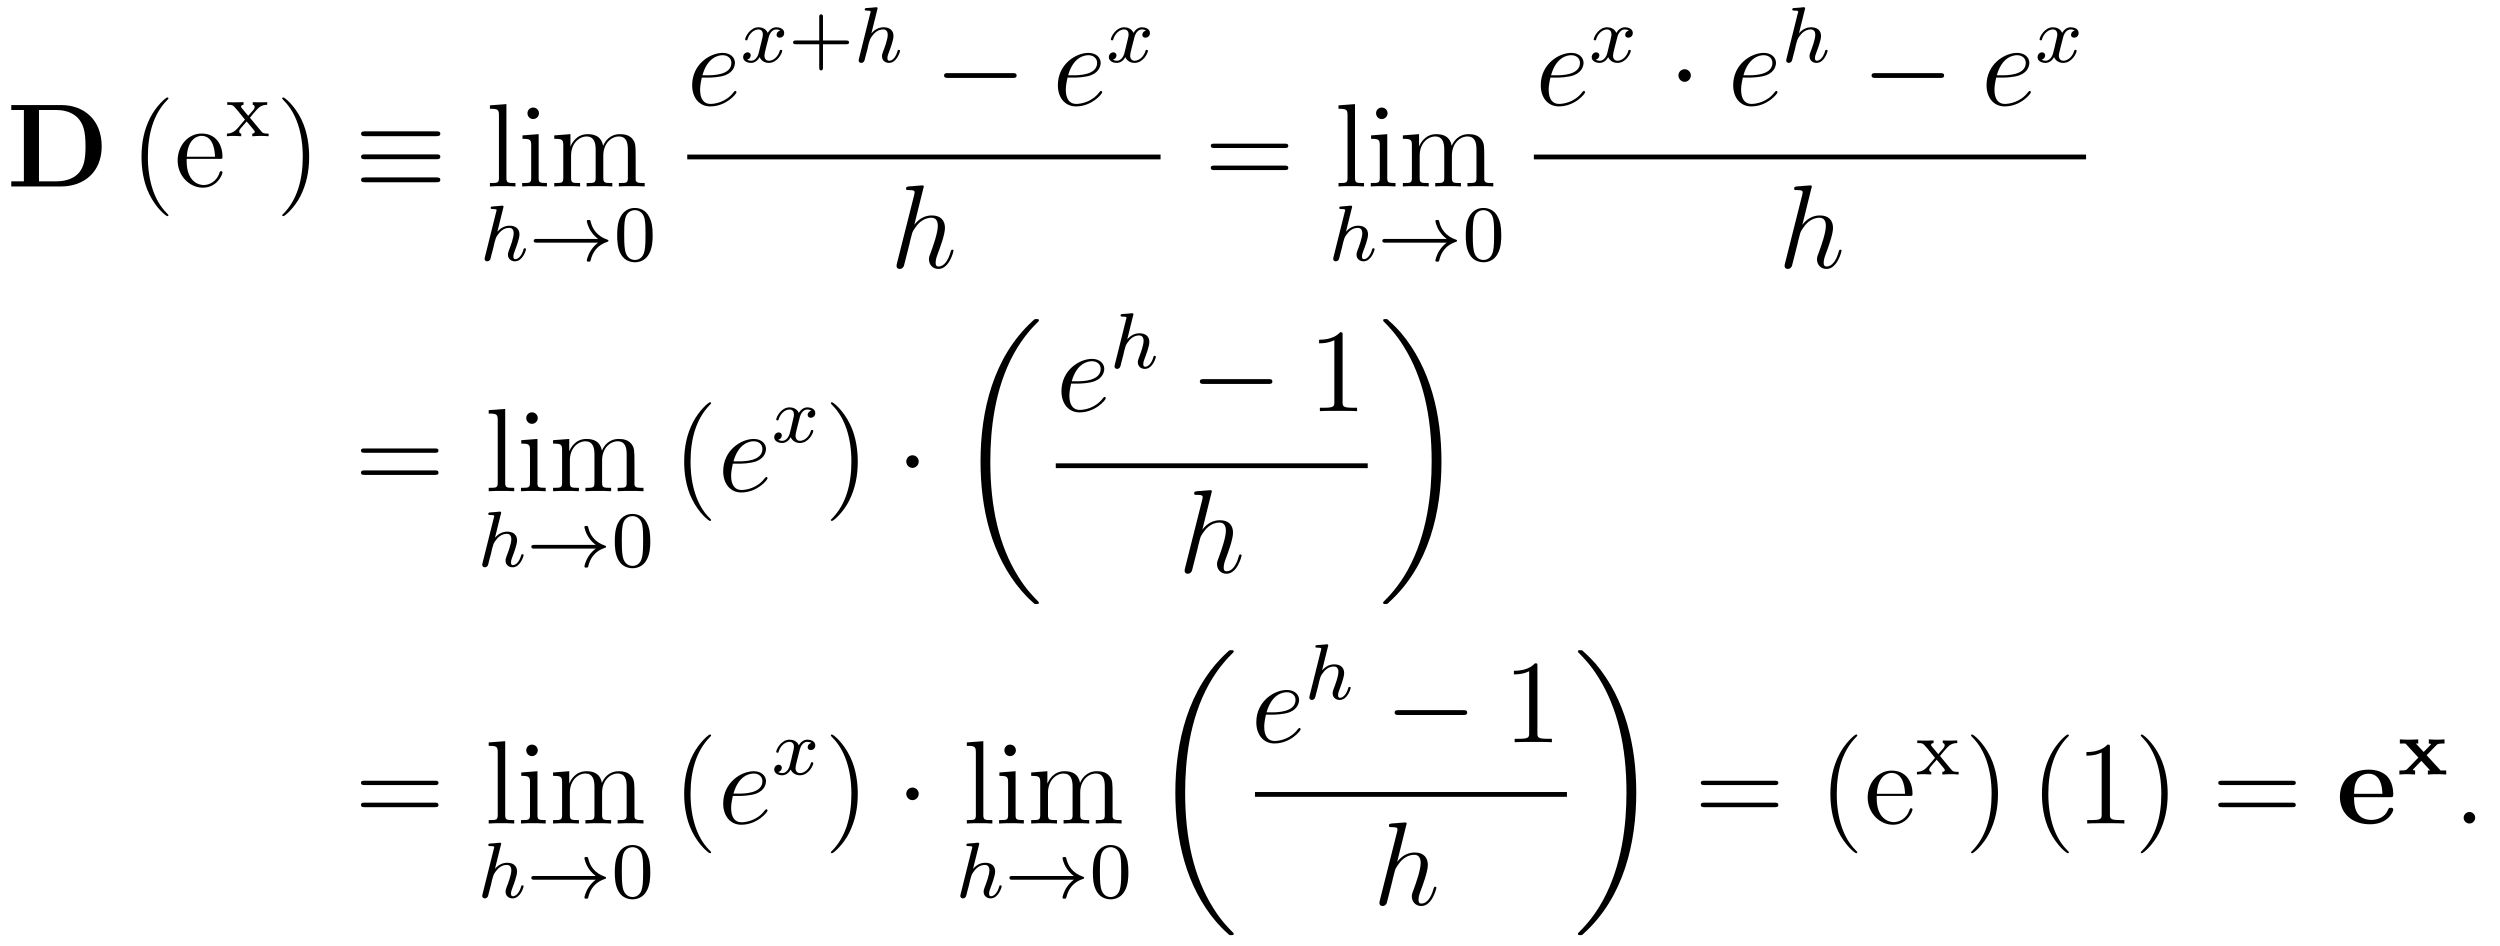 <?xml version='1.0'?>
<!-- This file was generated by dvisvgm 1.9.2 -->
<svg height='95pt' version='1.1' viewBox='0 -95 251 95' width='251pt' xmlns='http://www.w3.org/2000/svg' xmlns:xlink='http://www.w3.org/1999/xlink'>
<g id='page1'>
<g transform='matrix(1 0 0 1 -181 547)'>
<path d='M182.133 -631.453V-630.953H183.398V-623.797H182.133V-623.281H187.148C189.445 -623.281 191.211 -624.75 191.211 -627.297C191.211 -630 189.398 -631.453 187.148 -631.453H182.133ZM184.914 -623.797V-630.953H186.695C187.742 -630.953 188.57 -630.547 189.008 -629.922C189.352 -629.437 189.586 -628.844 189.586 -627.312C189.586 -625.922 189.398 -625.297 188.992 -624.734C188.57 -624.187 187.773 -623.797 186.695 -623.797H184.914ZM191.996 -623.281' fill-rule='evenodd'/>
<path d='M197.91 -620.391C197.91 -620.422 197.91 -620.437 197.707 -620.641C196.519 -621.844 195.847 -623.812 195.847 -626.25C195.847 -628.563 196.41 -630.547 197.785 -631.953C197.91 -632.062 197.91 -632.094 197.91 -632.125C197.91 -632.203 197.848 -632.219 197.801 -632.219C197.645 -632.219 196.675 -631.359 196.082 -630.187C195.473 -628.984 195.208 -627.719 195.208 -626.25C195.208 -625.188 195.364 -623.766 195.989 -622.5C196.692 -621.063 197.676 -620.297 197.801 -620.297C197.848 -620.297 197.91 -620.313 197.91 -620.391ZM198.594 -623.281' fill-rule='evenodd'/>
<path d='M203.039 -626.047C203.305 -626.047 203.336 -626.047 203.336 -626.266C203.336 -627.484 202.68 -628.594 201.242 -628.594C199.883 -628.594 198.836 -627.375 198.836 -625.891C198.836 -624.312 200.054 -623.156 201.367 -623.156C202.789 -623.156 203.336 -624.453 203.336 -624.703C203.336 -624.766 203.274 -624.813 203.195 -624.813C203.101 -624.813 203.07 -624.766 203.054 -624.703C202.742 -623.703 201.946 -623.422 201.445 -623.422S199.742 -623.766 199.742 -625.812V-626.047H203.039ZM199.758 -626.266C199.852 -628.141 200.898 -628.359 201.227 -628.359C202.508 -628.359 202.571 -626.672 202.586 -626.266H199.758ZM203.633 -623.281' fill-rule='evenodd'/>
<path d='M206.094 -630.18C206.312 -630.461 206.546 -630.727 206.782 -630.992C207.047 -631.273 207.312 -631.477 207.828 -631.477V-631.742C207.516 -631.727 207.5 -631.727 207.14 -631.727C207.094 -631.727 206.626 -631.727 206.375 -631.742V-631.477C206.531 -631.461 206.562 -631.367 206.562 -631.273C206.562 -631.164 206.531 -631.07 206.437 -630.961L205.922 -630.367L205.297 -631.117C205.204 -631.227 205.204 -631.289 205.204 -631.305C205.204 -631.352 205.25 -631.477 205.453 -631.477V-631.742C205.141 -631.727 204.688 -631.727 204.61 -631.727C204.454 -631.727 204.047 -631.727 203.813 -631.742V-631.477C204.359 -631.477 204.359 -631.477 204.781 -630.992L205.594 -629.992L204.875 -629.148C204.672 -628.93 204.376 -628.602 203.782 -628.586V-628.32C204.062 -628.352 204.125 -628.352 204.454 -628.352C204.469 -628.352 204.953 -628.352 205.219 -628.32V-628.586C205.109 -628.602 205.015 -628.648 205.015 -628.805C205.015 -628.945 205.126 -629.055 205.141 -629.086C205.344 -629.336 205.562 -629.57 205.765 -629.805L206.422 -629.023C206.578 -628.836 206.578 -628.82 206.578 -628.758C206.578 -628.695 206.515 -628.586 206.328 -628.586V-628.32C206.672 -628.352 207.031 -628.352 207.172 -628.352C207.312 -628.352 207.719 -628.352 207.968 -628.32V-628.586C207.469 -628.586 207.391 -628.617 207.187 -628.867L206.094 -630.18ZM208.078 -628.32' fill-rule='evenodd'/>
<path d='M212.039 -626.25C212.039 -627.156 211.93 -628.641 211.258 -630.016C210.554 -631.453 209.57 -632.219 209.446 -632.219C209.399 -632.219 209.336 -632.203 209.336 -632.125C209.336 -632.094 209.336 -632.062 209.539 -631.859C210.726 -630.656 211.398 -628.687 211.398 -626.266C211.398 -623.953 210.836 -621.953 209.461 -620.547C209.336 -620.437 209.336 -620.422 209.336 -620.391C209.336 -620.313 209.399 -620.297 209.446 -620.297C209.602 -620.297 210.57 -621.141 211.164 -622.312C211.774 -623.531 212.039 -624.813 212.039 -626.25ZM213.239 -623.281' fill-rule='evenodd'/>
<path d='M224.77 -628.328C224.972 -628.328 225.208 -628.328 225.208 -628.578C225.208 -628.812 224.988 -628.812 224.785 -628.812H217.675C217.472 -628.812 217.254 -628.812 217.254 -628.578C217.254 -628.328 217.488 -628.328 217.675 -628.328H224.77ZM224.785 -623.703C224.988 -623.703 225.208 -623.703 225.208 -623.953C225.208 -624.187 224.972 -624.187 224.77 -624.187H217.675C217.488 -624.187 217.254 -624.187 217.254 -623.953C217.254 -623.703 217.472 -623.703 217.675 -623.703H224.785ZM224.785 -626.016C224.988 -626.016 225.208 -626.016 225.208 -626.266C225.208 -626.5 224.988 -626.5 224.785 -626.5H217.675C217.472 -626.5 217.254 -626.5 217.254 -626.266C217.254 -626.016 217.472 -626.016 217.675 -626.016H224.785ZM225.836 -623.281' fill-rule='evenodd'/>
<path d='M231.844 -631.547L230.188 -631.422V-631.078C231 -631.078 231.094 -631 231.094 -630.406V-624.156C231.094 -623.625 230.969 -623.625 230.188 -623.625V-623.281C230.531 -623.313 231.109 -623.313 231.469 -623.313C231.828 -623.313 232.422 -623.313 232.75 -623.281V-623.625C231.984 -623.625 231.844 -623.625 231.844 -624.156V-631.547ZM235.114 -630.625C235.114 -630.937 234.863 -631.203 234.52 -631.203C234.223 -631.203 233.957 -630.953 233.957 -630.641C233.957 -630.281 234.239 -630.047 234.52 -630.047C234.894 -630.047 235.114 -630.359 235.114 -630.625ZM233.458 -628.406V-628.062C234.223 -628.062 234.332 -627.984 234.332 -627.406V-624.156C234.332 -623.625 234.208 -623.625 233.425 -623.625V-623.281C233.77 -623.313 234.332 -623.313 234.676 -623.313C234.816 -623.313 235.504 -623.313 235.91 -623.281V-623.625C235.129 -623.625 235.082 -623.688 235.082 -624.156V-628.531L233.458 -628.406ZM244.82 -626.172C244.82 -627.281 244.82 -627.625 244.54 -628C244.195 -628.469 243.632 -628.531 243.242 -628.531C242.242 -628.531 241.742 -627.828 241.555 -627.359C241.382 -628.281 240.742 -628.531 239.992 -628.531C238.836 -628.531 238.382 -627.547 238.289 -627.312H238.273V-628.531L236.648 -628.406V-628.062C237.461 -628.062 237.554 -627.984 237.554 -627.391V-624.156C237.554 -623.625 237.43 -623.625 236.648 -623.625V-623.281C236.96 -623.313 237.601 -623.313 237.946 -623.313C238.289 -623.313 238.93 -623.313 239.242 -623.281V-623.625C238.476 -623.625 238.336 -623.625 238.336 -624.156V-626.375C238.336 -627.625 239.164 -628.297 239.898 -628.297S240.805 -627.687 240.805 -626.969V-624.156C240.805 -623.625 240.679 -623.625 239.898 -623.625V-623.281C240.211 -623.313 240.852 -623.313 241.18 -623.313C241.524 -623.313 242.179 -623.313 242.477 -623.281V-623.625C241.727 -623.625 241.571 -623.625 241.571 -624.156V-626.375C241.571 -627.625 242.399 -628.297 243.133 -628.297C243.883 -628.297 244.039 -627.687 244.039 -626.969V-624.156C244.039 -623.625 243.914 -623.625 243.133 -623.625V-623.281C243.445 -623.313 244.086 -623.313 244.429 -623.313C244.774 -623.313 245.414 -623.313 245.726 -623.281V-623.625C245.132 -623.625 244.836 -623.625 244.82 -623.984V-626.172ZM245.992 -623.281' fill-rule='evenodd'/>
<path d='M231.527 -621.121C231.527 -621.137 231.559 -621.231 231.559 -621.246C231.559 -621.277 231.527 -621.355 231.418 -621.355C231.386 -621.355 231.152 -621.324 230.965 -621.309L230.512 -621.277C230.34 -621.262 230.262 -621.262 230.262 -621.121C230.262 -621.012 230.371 -621.012 230.465 -621.012C230.856 -621.012 230.856 -620.965 230.856 -620.887C230.856 -620.856 230.856 -620.84 230.809 -620.699L229.684 -616.184C229.652 -616.059 229.652 -616.012 229.652 -616.012C229.652 -615.871 229.762 -615.762 229.918 -615.762C230.042 -615.762 230.153 -615.84 230.215 -615.949C230.246 -615.996 230.309 -616.246 230.34 -616.402L230.527 -617.106C230.543 -617.23 230.636 -617.527 230.652 -617.652C230.777 -618.105 230.777 -618.121 230.95 -618.387C231.215 -618.777 231.59 -619.121 232.121 -619.121C232.403 -619.121 232.574 -618.949 232.574 -618.574C232.574 -618.137 232.246 -617.246 232.09 -616.855C231.996 -616.59 231.996 -616.543 231.996 -616.434C231.996 -615.981 232.356 -615.762 232.699 -615.762C233.48 -615.762 233.809 -616.871 233.809 -616.98C233.809 -617.059 233.746 -617.074 233.683 -617.074C233.59 -617.074 233.574 -617.027 233.558 -616.949C233.371 -616.293 233.027 -615.981 232.73 -615.981C232.606 -615.981 232.543 -616.059 232.543 -616.246C232.543 -616.434 232.606 -616.605 232.684 -616.809C232.793 -617.106 233.153 -618.012 233.153 -618.465C233.153 -619.059 232.73 -619.34 232.168 -619.34C231.715 -619.34 231.293 -619.152 230.934 -618.73L231.527 -621.121ZM234.118 -615.84' fill-rule='evenodd'/>
<path d='M241.055 -617.637C240.79 -617.449 240.539 -617.184 240.352 -616.902C240.008 -616.387 239.914 -615.887 239.914 -615.855C239.914 -615.73 240.024 -615.73 240.102 -615.73C240.196 -615.73 240.258 -615.73 240.289 -615.824C240.492 -616.715 240.992 -617.387 241.961 -617.715C242.023 -617.73 242.086 -617.746 242.086 -617.824S242.023 -617.934 241.992 -617.934C240.93 -618.293 240.461 -619.043 240.305 -619.746C240.258 -619.902 240.258 -619.918 240.102 -619.918C240.024 -619.918 239.914 -619.918 239.914 -619.809C239.914 -619.793 239.992 -619.262 240.352 -618.746C240.57 -618.402 240.852 -618.168 241.055 -618.012H234.883C234.758 -618.012 234.586 -618.012 234.586 -617.824C234.586 -617.637 234.758 -617.637 234.883 -617.637H241.055ZM242.636 -615.84' fill-rule='evenodd'/>
<path d='M246.527 -618.371C246.527 -619.23 246.433 -619.746 246.168 -620.246C245.825 -620.949 245.184 -621.121 244.746 -621.121C243.746 -621.121 243.371 -620.371 243.262 -620.152C242.981 -619.574 242.965 -618.793 242.965 -618.371C242.965 -617.856 242.981 -617.043 243.371 -616.418C243.731 -615.824 244.325 -615.668 244.746 -615.668C245.122 -615.668 245.809 -615.793 246.199 -616.574C246.496 -617.152 246.527 -617.856 246.527 -618.371ZM244.746 -615.902C244.465 -615.902 243.918 -616.027 243.762 -616.855C243.668 -617.309 243.668 -618.059 243.668 -618.465C243.668 -619.012 243.668 -619.574 243.762 -620.012C243.918 -620.824 244.543 -620.902 244.746 -620.902C245.011 -620.902 245.558 -620.762 245.714 -620.043C245.809 -619.605 245.809 -619.012 245.809 -618.465C245.809 -617.996 245.809 -617.293 245.714 -616.84C245.558 -616.012 245.011 -615.902 244.746 -615.902ZM246.836 -615.84' fill-rule='evenodd'/>
<path d='M252.102 -634.207C252.414 -634.207 253.226 -634.238 253.805 -634.441C254.711 -634.785 254.789 -635.488 254.789 -635.691C254.789 -636.223 254.336 -636.691 253.555 -636.691C252.305 -636.691 250.492 -635.566 250.492 -633.441C250.492 -632.191 251.21 -631.316 252.305 -631.316C253.914 -631.316 254.945 -632.582 254.945 -632.738C254.945 -632.816 254.867 -632.879 254.82 -632.879C254.789 -632.879 254.773 -632.863 254.664 -632.754C253.914 -631.738 252.774 -631.566 252.32 -631.566C251.648 -631.566 251.29 -632.098 251.29 -632.973C251.29 -633.144 251.29 -633.441 251.461 -634.207H252.102ZM251.524 -634.441C252.04 -636.285 253.164 -636.457 253.555 -636.457C254.07 -636.457 254.43 -636.144 254.43 -635.691C254.43 -634.441 252.523 -634.441 252.024 -634.441H251.524ZM255.359 -631.441' fill-rule='evenodd'/>
<path d='M259.344 -638.934C258.984 -638.84 258.968 -638.543 258.968 -638.496C258.968 -638.324 259.109 -638.215 259.282 -638.215C259.453 -638.215 259.734 -638.34 259.734 -638.684C259.734 -639.137 259.235 -639.262 258.937 -639.262C258.563 -639.262 258.265 -639.012 258.078 -638.699C257.906 -639.121 257.484 -639.262 257.156 -639.262C256.297 -639.262 255.812 -638.277 255.812 -638.043C255.812 -637.98 255.875 -637.949 255.937 -637.949C256.031 -637.949 256.046 -637.98 256.062 -638.09C256.25 -638.668 256.718 -639.043 257.141 -639.043C257.453 -639.043 257.593 -638.824 257.593 -638.543C257.593 -638.371 257.5 -638.012 257.437 -637.762C257.39 -637.527 257.219 -636.824 257.172 -636.668C257.063 -636.246 256.781 -635.902 256.422 -635.902C256.391 -635.902 256.172 -635.902 256.015 -636.012C256.375 -636.105 256.375 -636.434 256.375 -636.449C256.375 -636.621 256.235 -636.746 256.062 -636.746C255.844 -636.746 255.61 -636.559 255.61 -636.262C255.61 -635.887 256 -635.684 256.406 -635.684C256.828 -635.684 257.125 -635.996 257.266 -636.262C257.437 -635.871 257.813 -635.684 258.187 -635.684C259.062 -635.684 259.531 -636.668 259.531 -636.902C259.531 -636.981 259.469 -636.996 259.406 -636.996C259.313 -636.996 259.297 -636.949 259.282 -636.871C259.126 -636.34 258.672 -635.902 258.203 -635.902C257.938 -635.902 257.75 -636.074 257.75 -636.418C257.75 -636.574 257.797 -636.762 257.906 -637.199C257.969 -637.434 258.14 -638.137 258.187 -638.293C258.296 -638.699 258.563 -639.043 258.922 -639.043C258.968 -639.043 259.172 -639.043 259.344 -638.934ZM260.156 -635.762' fill-rule='evenodd'/>
<path d='M263.626 -637.559H265.954C266.063 -637.559 266.25 -637.559 266.25 -637.746C266.25 -637.934 266.063 -637.934 265.954 -637.934H263.626V-640.277C263.626 -640.387 263.626 -640.559 263.437 -640.559C263.25 -640.559 263.25 -640.387 263.25 -640.277V-637.934H260.906C260.797 -637.934 260.626 -637.934 260.626 -637.746C260.626 -637.559 260.797 -637.559 260.906 -637.559H263.25V-635.215C263.25 -635.106 263.25 -634.934 263.437 -634.934C263.626 -634.934 263.626 -635.106 263.626 -635.215V-637.559ZM266.754 -635.762' fill-rule='evenodd'/>
<path d='M269.082 -641.043C269.082 -641.059 269.113 -641.152 269.113 -641.168C269.113 -641.199 269.082 -641.277 268.973 -641.277C268.942 -641.277 268.708 -641.246 268.519 -641.23L268.067 -641.199C267.894 -641.184 267.816 -641.184 267.816 -641.043C267.816 -640.934 267.925 -640.934 268.02 -640.934C268.41 -640.934 268.41 -640.887 268.41 -640.809C268.41 -640.777 268.41 -640.762 268.363 -640.621L267.239 -636.105C267.208 -635.98 267.208 -635.934 267.208 -635.934C267.208 -635.793 267.317 -635.684 267.473 -635.684C267.598 -635.684 267.707 -635.762 267.769 -635.871C267.8 -635.918 267.863 -636.168 267.894 -636.324L268.082 -637.027C268.098 -637.152 268.192 -637.449 268.207 -637.574C268.332 -638.027 268.332 -638.043 268.504 -638.309C268.77 -638.699 269.144 -639.043 269.676 -639.043C269.957 -639.043 270.128 -638.871 270.128 -638.496C270.128 -638.059 269.801 -637.168 269.645 -636.777C269.551 -636.512 269.551 -636.465 269.551 -636.355C269.551 -635.902 269.91 -635.684 270.254 -635.684C271.036 -635.684 271.363 -636.793 271.363 -636.902C271.363 -636.981 271.301 -636.996 271.238 -636.996C271.145 -636.996 271.129 -636.949 271.114 -636.871C270.925 -636.215 270.582 -635.902 270.286 -635.902C270.16 -635.902 270.097 -635.98 270.097 -636.168C270.097 -636.355 270.16 -636.527 270.239 -636.73C270.348 -637.027 270.707 -637.934 270.707 -638.387C270.707 -638.98 270.286 -639.262 269.723 -639.262C269.269 -639.262 268.848 -639.074 268.488 -638.652L269.082 -641.043ZM271.672 -635.762' fill-rule='evenodd'/>
<path d='M282.66 -634.176C282.863 -634.176 283.067 -634.176 283.067 -634.426C283.067 -634.66 282.863 -634.66 282.66 -634.66H276.208C276.004 -634.66 275.785 -634.66 275.785 -634.426C275.785 -634.176 276.004 -634.176 276.208 -634.176H282.66ZM284.039 -631.441' fill-rule='evenodd'/>
<path d='M288.821 -634.207C289.133 -634.207 289.945 -634.238 290.524 -634.441C291.43 -634.785 291.508 -635.488 291.508 -635.691C291.508 -636.223 291.055 -636.691 290.274 -636.691C289.024 -636.691 287.21 -635.566 287.21 -633.441C287.21 -632.191 287.929 -631.316 289.024 -631.316C290.633 -631.316 291.664 -632.582 291.664 -632.738C291.664 -632.816 291.586 -632.879 291.539 -632.879C291.508 -632.879 291.492 -632.863 291.383 -632.754C290.633 -631.738 289.492 -631.566 289.039 -631.566C288.367 -631.566 288.008 -632.098 288.008 -632.973C288.008 -633.144 288.008 -633.441 288.18 -634.207H288.821ZM288.242 -634.441C288.758 -636.285 289.883 -636.457 290.274 -636.457C290.789 -636.457 291.149 -636.144 291.149 -635.691C291.149 -634.441 289.242 -634.441 288.742 -634.441H288.242ZM292.078 -631.441' fill-rule='evenodd'/>
<path d='M296.063 -638.934C295.703 -638.84 295.687 -638.543 295.687 -638.496C295.687 -638.324 295.828 -638.215 296 -638.215C296.172 -638.215 296.453 -638.34 296.453 -638.684C296.453 -639.137 295.954 -639.262 295.656 -639.262C295.282 -639.262 294.984 -639.012 294.797 -638.699C294.625 -639.121 294.203 -639.262 293.875 -639.262C293.016 -639.262 292.531 -638.277 292.531 -638.043C292.531 -637.98 292.594 -637.949 292.656 -637.949C292.75 -637.949 292.765 -637.98 292.781 -638.09C292.969 -638.668 293.437 -639.043 293.86 -639.043C294.172 -639.043 294.312 -638.824 294.312 -638.543C294.312 -638.371 294.218 -638.012 294.156 -637.762C294.109 -637.527 293.938 -636.824 293.891 -636.668C293.782 -636.246 293.5 -635.902 293.141 -635.902C293.11 -635.902 292.891 -635.902 292.734 -636.012C293.094 -636.105 293.094 -636.434 293.094 -636.449C293.094 -636.621 292.954 -636.746 292.781 -636.746C292.562 -636.746 292.328 -636.559 292.328 -636.262C292.328 -635.887 292.718 -635.684 293.125 -635.684C293.546 -635.684 293.844 -635.996 293.984 -636.262C294.156 -635.871 294.532 -635.684 294.906 -635.684C295.781 -635.684 296.25 -636.668 296.25 -636.902C296.25 -636.981 296.188 -636.996 296.125 -636.996C296.032 -636.996 296.016 -636.949 296 -636.871C295.843 -636.34 295.391 -635.902 294.922 -635.902C294.656 -635.902 294.469 -636.074 294.469 -636.418C294.469 -636.574 294.516 -636.762 294.625 -637.199C294.688 -637.434 294.859 -638.137 294.906 -638.293C295.015 -638.699 295.282 -639.043 295.64 -639.043C295.687 -639.043 295.891 -639.043 296.063 -638.934ZM296.875 -635.762' fill-rule='evenodd'/>
<path d='M250 -626H297.52V-626.481H250'/>
<path d='M273.703 -623.09C273.719 -623.137 273.75 -623.215 273.75 -623.277C273.75 -623.387 273.625 -623.387 273.61 -623.387S273 -623.34 272.953 -623.34C272.75 -623.324 272.562 -623.293 272.344 -623.293C272.047 -623.262 271.969 -623.246 271.969 -623.043C271.969 -622.918 272.063 -622.918 272.234 -622.918C272.813 -622.918 272.828 -622.809 272.828 -622.684C272.828 -622.621 272.797 -622.527 272.797 -622.48L271.062 -615.59C271.015 -615.402 271.015 -615.387 271.015 -615.309C271.015 -615.043 271.219 -614.996 271.344 -614.996C271.547 -614.996 271.687 -615.152 271.75 -615.293L272.297 -617.449C272.344 -617.715 272.422 -617.965 272.484 -618.215C272.609 -618.715 272.609 -618.73 272.844 -619.074C273.062 -619.418 273.61 -620.137 274.516 -620.137C275 -620.137 275.156 -619.777 275.156 -619.309C275.156 -618.637 274.703 -617.34 274.438 -616.621C274.328 -616.34 274.266 -616.184 274.266 -615.965C274.266 -615.434 274.64 -614.996 275.219 -614.996C276.312 -614.996 276.734 -616.762 276.734 -616.824C276.734 -616.887 276.688 -616.934 276.625 -616.934C276.516 -616.934 276.5 -616.902 276.438 -616.699C276.172 -615.746 275.719 -615.246 275.25 -615.246C275.125 -615.246 274.938 -615.246 274.938 -615.637C274.938 -615.949 275.078 -616.324 275.125 -616.449C275.344 -617.027 275.875 -618.434 275.875 -619.121C275.875 -619.84 275.468 -620.371 274.562 -620.371C273.875 -620.371 273.281 -620.059 272.797 -619.434L273.703 -623.09ZM277.078 -615.121' fill-rule='evenodd'/>
<path d='M309.968 -627.141C310.141 -627.141 310.344 -627.141 310.344 -627.359C310.344 -627.578 310.141 -627.578 309.968 -627.578H302.953C302.782 -627.578 302.562 -627.578 302.562 -627.375C302.562 -627.141 302.766 -627.141 302.953 -627.141H309.968ZM309.968 -624.922C310.141 -624.922 310.344 -624.922 310.344 -625.141C310.344 -625.375 310.141 -625.375 309.968 -625.375H302.953C302.782 -625.375 302.562 -625.375 302.562 -625.156C302.562 -624.922 302.766 -624.922 302.953 -624.922H309.968ZM311.039 -623.281' fill-rule='evenodd'/>
<path d='M317.042 -631.547L315.386 -631.422V-631.078C316.199 -631.078 316.292 -631 316.292 -630.406V-624.156C316.292 -623.625 316.168 -623.625 315.386 -623.625V-623.281C315.731 -623.313 316.309 -623.313 316.668 -623.313S317.621 -623.313 317.95 -623.281V-623.625C317.184 -623.625 317.042 -623.625 317.042 -624.156V-631.547ZM320.312 -630.625C320.312 -630.937 320.063 -631.203 319.718 -631.203C319.422 -631.203 319.157 -630.953 319.157 -630.641C319.157 -630.281 319.438 -630.047 319.718 -630.047C320.094 -630.047 320.312 -630.359 320.312 -630.625ZM318.656 -628.406V-628.062C319.422 -628.062 319.531 -627.984 319.531 -627.406V-624.156C319.531 -623.625 319.406 -623.625 318.625 -623.625V-623.281C318.968 -623.313 319.531 -623.313 319.876 -623.313C320.016 -623.313 320.704 -623.313 321.109 -623.281V-623.625C320.328 -623.625 320.281 -623.688 320.281 -624.156V-628.531L318.656 -628.406ZM330.019 -626.172C330.019 -627.281 330.019 -627.625 329.738 -628C329.394 -628.469 328.832 -628.531 328.441 -628.531C327.442 -628.531 326.941 -627.828 326.754 -627.359C326.582 -628.281 325.942 -628.531 325.192 -628.531C324.035 -628.531 323.582 -627.547 323.489 -627.312H323.473V-628.531L321.847 -628.406V-628.062C322.66 -628.062 322.754 -627.984 322.754 -627.391V-624.156C322.754 -623.625 322.628 -623.625 321.847 -623.625V-623.281C322.16 -623.313 322.801 -623.313 323.144 -623.313C323.489 -623.313 324.128 -623.313 324.442 -623.281V-623.625C323.676 -623.625 323.536 -623.625 323.536 -624.156V-626.375C323.536 -627.625 324.364 -628.297 325.098 -628.297S326.004 -627.687 326.004 -626.969V-624.156C326.004 -623.625 325.879 -623.625 325.098 -623.625V-623.281C325.41 -623.313 326.051 -623.313 326.378 -623.313C326.723 -623.313 327.379 -623.313 327.676 -623.281V-623.625C326.926 -623.625 326.77 -623.625 326.77 -624.156V-626.375C326.77 -627.625 327.598 -628.297 328.332 -628.297C329.082 -628.297 329.238 -627.687 329.238 -626.969V-624.156C329.238 -623.625 329.113 -623.625 328.332 -623.625V-623.281C328.644 -623.313 329.285 -623.313 329.629 -623.313C329.972 -623.313 330.613 -623.313 330.925 -623.281V-623.625C330.332 -623.625 330.035 -623.625 330.019 -623.984V-626.172ZM331.192 -623.281' fill-rule='evenodd'/>
<path d='M316.727 -621.121C316.727 -621.137 316.758 -621.231 316.758 -621.246C316.758 -621.277 316.727 -621.355 316.618 -621.355C316.586 -621.355 316.351 -621.324 316.164 -621.309L315.71 -621.277C315.539 -621.262 315.461 -621.262 315.461 -621.121C315.461 -621.012 315.57 -621.012 315.664 -621.012C316.055 -621.012 316.055 -620.965 316.055 -620.887C316.055 -620.856 316.055 -620.84 316.008 -620.699L314.882 -616.184C314.851 -616.059 314.851 -616.012 314.851 -616.012C314.851 -615.871 314.96 -615.762 315.118 -615.762C315.242 -615.762 315.352 -615.84 315.414 -615.949C315.445 -615.996 315.508 -616.246 315.539 -616.402L315.726 -617.106C315.742 -617.23 315.836 -617.527 315.852 -617.652C315.977 -618.105 315.977 -618.121 316.148 -618.387C316.414 -618.777 316.789 -619.121 317.321 -619.121C317.602 -619.121 317.773 -618.949 317.773 -618.574C317.773 -618.137 317.446 -617.246 317.29 -616.855C317.195 -616.59 317.195 -616.543 317.195 -616.434C317.195 -615.981 317.555 -615.762 317.898 -615.762C318.679 -615.762 319.008 -616.871 319.008 -616.98C319.008 -617.059 318.946 -617.074 318.883 -617.074C318.79 -617.074 318.774 -617.027 318.758 -616.949C318.57 -616.293 318.227 -615.981 317.929 -615.981C317.804 -615.981 317.742 -616.059 317.742 -616.246C317.742 -616.434 317.804 -616.605 317.882 -616.809C317.993 -617.106 318.352 -618.012 318.352 -618.465C318.352 -619.059 317.929 -619.34 317.368 -619.34C316.914 -619.34 316.492 -619.152 316.133 -618.73L316.727 -621.121ZM319.316 -615.84' fill-rule='evenodd'/>
<path d='M326.254 -617.637C325.988 -617.449 325.739 -617.184 325.55 -616.902C325.207 -616.387 325.114 -615.887 325.114 -615.855C325.114 -615.73 325.223 -615.73 325.301 -615.73C325.394 -615.73 325.457 -615.73 325.488 -615.824C325.692 -616.715 326.191 -617.387 327.16 -617.715C327.223 -617.73 327.286 -617.746 327.286 -617.824S327.223 -617.934 327.192 -617.934C326.129 -618.293 325.66 -619.043 325.504 -619.746C325.457 -619.902 325.457 -619.918 325.301 -619.918C325.223 -619.918 325.114 -619.918 325.114 -619.809C325.114 -619.793 325.192 -619.262 325.55 -618.746C325.77 -618.402 326.051 -618.168 326.254 -618.012H320.082C319.957 -618.012 319.786 -618.012 319.786 -617.824C319.786 -617.637 319.957 -617.637 320.082 -617.637H326.254ZM327.836 -615.84' fill-rule='evenodd'/>
<path d='M331.727 -618.371C331.727 -619.23 331.633 -619.746 331.367 -620.246C331.024 -620.949 330.383 -621.121 329.945 -621.121C328.945 -621.121 328.571 -620.371 328.46 -620.152C328.18 -619.574 328.164 -618.793 328.164 -618.371C328.164 -617.856 328.18 -617.043 328.571 -616.418C328.93 -615.824 329.524 -615.668 329.945 -615.668C330.32 -615.668 331.008 -615.793 331.398 -616.574C331.696 -617.152 331.727 -617.856 331.727 -618.371ZM329.945 -615.902C329.664 -615.902 329.117 -616.027 328.961 -616.855C328.867 -617.309 328.867 -618.059 328.867 -618.465C328.867 -619.012 328.867 -619.574 328.961 -620.012C329.117 -620.824 329.742 -620.902 329.945 -620.902C330.211 -620.902 330.758 -620.762 330.914 -620.043C331.008 -619.605 331.008 -619.012 331.008 -618.465C331.008 -617.996 331.008 -617.293 330.914 -616.84C330.758 -616.012 330.211 -615.902 329.945 -615.902ZM332.035 -615.84' fill-rule='evenodd'/>
<path d='M337.301 -634.207C337.613 -634.207 338.425 -634.238 339.004 -634.441C339.91 -634.785 339.989 -635.488 339.989 -635.691C339.989 -636.223 339.535 -636.691 338.754 -636.691C337.504 -636.691 335.692 -635.566 335.692 -633.441C335.692 -632.191 336.41 -631.316 337.504 -631.316C339.113 -631.316 340.145 -632.582 340.145 -632.738C340.145 -632.816 340.067 -632.879 340.02 -632.879C339.989 -632.879 339.973 -632.863 339.863 -632.754C339.113 -631.738 337.973 -631.566 337.519 -631.566C336.847 -631.566 336.488 -632.098 336.488 -632.973C336.488 -633.144 336.488 -633.441 336.66 -634.207H337.301ZM336.722 -634.441C337.238 -636.285 338.363 -636.457 338.754 -636.457C339.27 -636.457 339.629 -636.144 339.629 -635.691C339.629 -634.441 337.723 -634.441 337.223 -634.441H336.722ZM340.559 -631.441' fill-rule='evenodd'/>
<path d='M344.543 -638.934C344.184 -638.84 344.168 -638.543 344.168 -638.496C344.168 -638.324 344.309 -638.215 344.48 -638.215S344.934 -638.34 344.934 -638.684C344.934 -639.137 344.434 -639.262 344.137 -639.262C343.762 -639.262 343.465 -639.012 343.277 -638.699C343.105 -639.121 342.684 -639.262 342.355 -639.262C341.496 -639.262 341.011 -638.277 341.011 -638.043C341.011 -637.98 341.075 -637.949 341.137 -637.949C341.231 -637.949 341.246 -637.98 341.262 -638.09C341.449 -638.668 341.918 -639.043 342.34 -639.043C342.653 -639.043 342.793 -638.824 342.793 -638.543C342.793 -638.371 342.7 -638.012 342.637 -637.762C342.59 -637.527 342.418 -636.824 342.371 -636.668C342.262 -636.246 341.981 -635.902 341.621 -635.902C341.59 -635.902 341.371 -635.902 341.215 -636.012C341.574 -636.105 341.574 -636.434 341.574 -636.449C341.574 -636.621 341.434 -636.746 341.262 -636.746C341.042 -636.746 340.808 -636.559 340.808 -636.262C340.808 -635.887 341.2 -635.684 341.605 -635.684C342.028 -635.684 342.324 -635.996 342.464 -636.262C342.637 -635.871 343.012 -635.684 343.387 -635.684C344.262 -635.684 344.73 -636.668 344.73 -636.902C344.73 -636.981 344.668 -636.996 344.605 -636.996C344.512 -636.996 344.496 -636.949 344.48 -636.871C344.324 -636.34 343.871 -635.902 343.403 -635.902C343.136 -635.902 342.949 -636.074 342.949 -636.418C342.949 -636.574 342.996 -636.762 343.105 -637.199C343.168 -637.434 343.34 -638.137 343.387 -638.293C343.496 -638.699 343.762 -639.043 344.122 -639.043C344.168 -639.043 344.371 -639.043 344.543 -638.934ZM345.355 -635.762' fill-rule='evenodd'/>
<path d='M350.761 -634.426C350.761 -634.77 350.48 -635.051 350.137 -635.051C349.793 -635.051 349.512 -634.77 349.512 -634.426C349.512 -634.082 349.793 -633.785 350.137 -633.785C350.48 -633.785 350.761 -634.082 350.761 -634.426ZM351.84 -631.441' fill-rule='evenodd'/>
<path d='M356.621 -634.207C356.934 -634.207 357.746 -634.238 358.325 -634.441C359.231 -634.785 359.309 -635.488 359.309 -635.691C359.309 -636.223 358.855 -636.691 358.074 -636.691C356.825 -636.691 355.012 -635.566 355.012 -633.441C355.012 -632.191 355.73 -631.316 356.825 -631.316C358.434 -631.316 359.465 -632.582 359.465 -632.738C359.465 -632.816 359.387 -632.879 359.34 -632.879C359.309 -632.879 359.293 -632.863 359.184 -632.754C358.434 -631.738 357.293 -631.566 356.84 -631.566C356.168 -631.566 355.808 -632.098 355.808 -632.973C355.808 -633.144 355.808 -633.441 355.98 -634.207H356.621ZM356.042 -634.441C356.558 -636.285 357.684 -636.457 358.074 -636.457C358.59 -636.457 358.949 -636.144 358.949 -635.691C358.949 -634.441 357.043 -634.441 356.543 -634.441H356.042ZM359.879 -631.441' fill-rule='evenodd'/>
<path d='M362.207 -641.043C362.207 -641.059 362.238 -641.152 362.238 -641.168C362.238 -641.199 362.207 -641.277 362.098 -641.277C362.066 -641.277 361.832 -641.246 361.644 -641.23L361.192 -641.199C361.02 -641.184 360.942 -641.184 360.942 -641.043C360.942 -640.934 361.051 -640.934 361.145 -640.934C361.535 -640.934 361.535 -640.887 361.535 -640.809C361.535 -640.777 361.535 -640.762 361.488 -640.621L360.364 -636.105C360.332 -635.98 360.332 -635.934 360.332 -635.934C360.332 -635.793 360.442 -635.684 360.598 -635.684C360.722 -635.684 360.832 -635.762 360.894 -635.871C360.925 -635.918 360.989 -636.168 361.02 -636.324L361.207 -637.027C361.223 -637.152 361.316 -637.449 361.332 -637.574C361.457 -638.027 361.457 -638.043 361.628 -638.309C361.895 -638.699 362.269 -639.043 362.801 -639.043C363.082 -639.043 363.254 -638.871 363.254 -638.496C363.254 -638.059 362.926 -637.168 362.77 -636.777C362.676 -636.512 362.676 -636.465 362.676 -636.355C362.676 -635.902 363.035 -635.684 363.379 -635.684C364.16 -635.684 364.488 -636.793 364.488 -636.902C364.488 -636.981 364.426 -636.996 364.363 -636.996C364.27 -636.996 364.254 -636.949 364.238 -636.871C364.051 -636.215 363.707 -635.902 363.41 -635.902C363.286 -635.902 363.223 -635.98 363.223 -636.168C363.223 -636.355 363.286 -636.527 363.364 -636.73C363.473 -637.027 363.832 -637.934 363.832 -638.387C363.832 -638.98 363.41 -639.262 362.848 -639.262C362.394 -639.262 361.973 -639.074 361.613 -638.652L362.207 -641.043ZM364.796 -635.762' fill-rule='evenodd'/>
<path d='M375.781 -634.176C375.984 -634.176 376.188 -634.176 376.188 -634.426C376.188 -634.66 375.984 -634.66 375.781 -634.66H369.328C369.125 -634.66 368.906 -634.66 368.906 -634.426C368.906 -634.176 369.125 -634.176 369.328 -634.176H375.781ZM377.16 -631.441' fill-rule='evenodd'/>
<path d='M382.058 -634.207C382.372 -634.207 383.184 -634.238 383.761 -634.441C384.668 -634.785 384.746 -635.488 384.746 -635.691C384.746 -636.223 384.293 -636.691 383.512 -636.691C382.261 -636.691 380.449 -635.566 380.449 -633.441C380.449 -632.191 381.168 -631.316 382.261 -631.316C383.872 -631.316 384.902 -632.582 384.902 -632.738C384.902 -632.816 384.824 -632.879 384.778 -632.879C384.746 -632.879 384.731 -632.863 384.622 -632.754C383.872 -631.738 382.73 -631.566 382.277 -631.566C381.606 -631.566 381.246 -632.098 381.246 -632.973C381.246 -633.144 381.246 -633.441 381.418 -634.207H382.058ZM381.48 -634.441C381.996 -636.285 383.122 -636.457 383.512 -636.457C384.028 -636.457 384.386 -636.144 384.386 -635.691C384.386 -634.441 382.481 -634.441 381.98 -634.441H381.48ZM385.316 -631.441' fill-rule='evenodd'/>
<path d='M389.305 -638.934C388.945 -638.84 388.93 -638.543 388.93 -638.496C388.93 -638.324 389.07 -638.215 389.243 -638.215C389.414 -638.215 389.695 -638.34 389.695 -638.684C389.695 -639.137 389.195 -639.262 388.898 -639.262C388.524 -639.262 388.226 -639.012 388.039 -638.699C387.868 -639.121 387.445 -639.262 387.118 -639.262C386.258 -639.262 385.774 -638.277 385.774 -638.043C385.774 -637.98 385.836 -637.949 385.898 -637.949C385.992 -637.949 386.008 -637.98 386.023 -638.09C386.21 -638.668 386.68 -639.043 387.102 -639.043C387.414 -639.043 387.554 -638.824 387.554 -638.543C387.554 -638.371 387.461 -638.012 387.398 -637.762C387.352 -637.527 387.18 -636.824 387.133 -636.668C387.024 -636.246 386.742 -635.902 386.383 -635.902C386.352 -635.902 386.132 -635.902 385.976 -636.012C386.336 -636.105 386.336 -636.434 386.336 -636.449C386.336 -636.621 386.195 -636.746 386.023 -636.746C385.805 -636.746 385.571 -636.559 385.571 -636.262C385.571 -635.887 385.961 -635.684 386.368 -635.684C386.789 -635.684 387.086 -635.996 387.227 -636.262C387.398 -635.871 387.774 -635.684 388.148 -635.684C389.023 -635.684 389.492 -636.668 389.492 -636.902C389.492 -636.981 389.43 -636.996 389.368 -636.996C389.274 -636.996 389.258 -636.949 389.243 -636.871C389.086 -636.34 388.633 -635.902 388.164 -635.902C387.899 -635.902 387.71 -636.074 387.71 -636.418C387.71 -636.574 387.758 -636.762 387.868 -637.199C387.93 -637.434 388.102 -638.137 388.148 -638.293C388.258 -638.699 388.524 -639.043 388.883 -639.043C388.93 -639.043 389.132 -639.043 389.305 -638.934ZM390.118 -635.762' fill-rule='evenodd'/>
<path d='M335 -626H390.442V-626.481H335'/>
<path d='M362.863 -623.09C362.879 -623.137 362.91 -623.215 362.91 -623.277C362.91 -623.387 362.785 -623.387 362.77 -623.387S362.16 -623.34 362.113 -623.34C361.91 -623.324 361.723 -623.293 361.504 -623.293C361.207 -623.262 361.129 -623.246 361.129 -623.043C361.129 -622.918 361.223 -622.918 361.394 -622.918C361.973 -622.918 361.988 -622.809 361.988 -622.684C361.988 -622.621 361.957 -622.527 361.957 -622.48L360.223 -615.59C360.175 -615.402 360.175 -615.387 360.175 -615.309C360.175 -615.043 360.379 -614.996 360.504 -614.996C360.707 -614.996 360.847 -615.152 360.91 -615.293L361.457 -617.449C361.504 -617.715 361.582 -617.965 361.644 -618.215C361.77 -618.715 361.77 -618.73 362.004 -619.074C362.222 -619.418 362.77 -620.137 363.676 -620.137C364.16 -620.137 364.316 -619.777 364.316 -619.309C364.316 -618.637 363.863 -617.34 363.598 -616.621C363.488 -616.34 363.426 -616.184 363.426 -615.965C363.426 -615.434 363.8 -614.996 364.379 -614.996C365.473 -614.996 365.894 -616.762 365.894 -616.824C365.894 -616.887 365.848 -616.934 365.785 -616.934C365.676 -616.934 365.66 -616.902 365.598 -616.699C365.332 -615.746 364.879 -615.246 364.41 -615.246C364.285 -615.246 364.098 -615.246 364.098 -615.637C364.098 -615.949 364.238 -616.324 364.285 -616.449C364.504 -617.027 365.035 -618.434 365.035 -619.121C365.035 -619.84 364.628 -620.371 363.722 -620.371C363.035 -620.371 362.442 -620.059 361.957 -619.434L362.863 -623.09ZM366.239 -615.121' fill-rule='evenodd'/>
<path d='M224.648 -596.539C224.82 -596.539 225.024 -596.539 225.024 -596.758S224.82 -596.976 224.648 -596.976H217.633C217.46 -596.976 217.242 -596.976 217.242 -596.773C217.242 -596.539 217.445 -596.539 217.633 -596.539H224.648ZM224.648 -594.32C224.82 -594.32 225.024 -594.32 225.024 -594.539C225.024 -594.774 224.82 -594.774 224.648 -594.774H217.633C217.46 -594.774 217.242 -594.774 217.242 -594.554C217.242 -594.32 217.445 -594.32 217.633 -594.32H224.648ZM225.719 -592.68' fill-rule='evenodd'/>
<path d='M231.722 -600.945L230.066 -600.82V-600.477C230.879 -600.477 230.972 -600.398 230.972 -599.804V-593.555C230.972 -593.023 230.848 -593.023 230.066 -593.023V-592.68C230.41 -592.711 230.988 -592.711 231.348 -592.711C231.707 -592.711 232.301 -592.711 232.628 -592.68V-593.023C231.863 -593.023 231.722 -593.023 231.722 -593.555V-600.945ZM234.992 -600.023C234.992 -600.336 234.742 -600.602 234.398 -600.602C234.102 -600.602 233.836 -600.352 233.836 -600.039C233.836 -599.68 234.118 -599.446 234.398 -599.446C234.774 -599.446 234.992 -599.758 234.992 -600.023ZM233.336 -597.805V-597.461C234.102 -597.461 234.211 -597.383 234.211 -596.804V-593.555C234.211 -593.023 234.086 -593.023 233.305 -593.023V-592.68C233.648 -592.711 234.211 -592.711 234.554 -592.711C234.695 -592.711 235.382 -592.711 235.789 -592.68V-593.023C235.008 -593.023 234.961 -593.086 234.961 -593.555V-597.93L233.336 -597.805ZM244.699 -595.571C244.699 -596.68 244.699 -597.024 244.418 -597.398C244.074 -597.868 243.511 -597.93 243.121 -597.93C242.122 -597.93 241.621 -597.227 241.434 -596.758C241.261 -597.679 240.622 -597.93 239.872 -597.93C238.715 -597.93 238.261 -596.945 238.168 -596.711H238.152V-597.93L236.527 -597.805V-597.461C237.34 -597.461 237.433 -597.383 237.433 -596.789V-593.555C237.433 -593.023 237.308 -593.023 236.527 -593.023V-592.68C236.84 -592.711 237.48 -592.711 237.824 -592.711C238.168 -592.711 238.808 -592.711 239.122 -592.68V-593.023C238.356 -593.023 238.214 -593.023 238.214 -593.555V-595.774C238.214 -597.024 239.042 -597.695 239.777 -597.695C240.511 -597.695 240.684 -597.086 240.684 -596.368V-593.555C240.684 -593.023 240.559 -593.023 239.777 -593.023V-592.68C240.09 -592.711 240.731 -592.711 241.058 -592.711C241.403 -592.711 242.059 -592.711 242.356 -592.68V-593.023C241.606 -593.023 241.45 -593.023 241.45 -593.555V-595.774C241.45 -597.024 242.278 -597.695 243.012 -597.695C243.762 -597.695 243.918 -597.086 243.918 -596.368V-593.555C243.918 -593.023 243.793 -593.023 243.012 -593.023V-592.68C243.324 -592.711 243.965 -592.711 244.309 -592.711C244.652 -592.711 245.293 -592.711 245.605 -592.68V-593.023C245.011 -593.023 244.715 -593.023 244.699 -593.383V-595.571ZM245.872 -592.68' fill-rule='evenodd'/>
<path d='M231.289 -590.402C231.289 -590.418 231.32 -590.512 231.32 -590.527C231.32 -590.558 231.289 -590.636 231.18 -590.636C231.149 -590.636 230.914 -590.605 230.726 -590.59L230.274 -590.558C230.101 -590.543 230.023 -590.543 230.023 -590.402C230.023 -590.293 230.132 -590.293 230.226 -590.293C230.617 -590.293 230.617 -590.246 230.617 -590.168C230.617 -590.137 230.617 -590.122 230.57 -589.98L229.445 -585.464C229.414 -585.34 229.414 -585.293 229.414 -585.293C229.414 -585.152 229.524 -585.043 229.68 -585.043C229.805 -585.043 229.914 -585.121 229.976 -585.23C230.008 -585.277 230.07 -585.527 230.101 -585.684L230.29 -586.387C230.305 -586.512 230.399 -586.808 230.414 -586.933C230.539 -587.387 230.539 -587.402 230.711 -587.668C230.976 -588.059 231.352 -588.402 231.883 -588.402C232.164 -588.402 232.336 -588.23 232.336 -587.856C232.336 -587.418 232.008 -586.528 231.852 -586.136C231.758 -585.871 231.758 -585.824 231.758 -585.715C231.758 -585.262 232.117 -585.043 232.46 -585.043C233.242 -585.043 233.57 -586.152 233.57 -586.261C233.57 -586.34 233.508 -586.356 233.446 -586.356C233.352 -586.356 233.336 -586.308 233.321 -586.23C233.132 -585.575 232.789 -585.262 232.492 -585.262C232.367 -585.262 232.304 -585.34 232.304 -585.527C232.304 -585.715 232.367 -585.887 232.445 -586.09C232.555 -586.387 232.914 -587.293 232.914 -587.746C232.914 -588.34 232.492 -588.622 231.93 -588.622C231.476 -588.622 231.055 -588.433 230.695 -588.012L231.289 -590.402ZM233.879 -585.121' fill-rule='evenodd'/>
<path d='M240.816 -586.918C240.551 -586.73 240.301 -586.465 240.113 -586.183C239.77 -585.668 239.676 -585.168 239.676 -585.137C239.676 -585.012 239.785 -585.012 239.863 -585.012C239.957 -585.012 240.019 -585.012 240.05 -585.106C240.254 -585.996 240.754 -586.668 241.723 -586.996C241.786 -587.011 241.848 -587.027 241.848 -587.106C241.848 -587.184 241.786 -587.215 241.754 -587.215C240.691 -587.574 240.223 -588.324 240.066 -589.027C240.019 -589.183 240.019 -589.199 239.863 -589.199C239.785 -589.199 239.676 -589.199 239.676 -589.09C239.676 -589.074 239.754 -588.542 240.113 -588.028C240.332 -587.683 240.613 -587.449 240.816 -587.293H234.644C234.52 -587.293 234.348 -587.293 234.348 -587.106C234.348 -586.918 234.52 -586.918 234.644 -586.918H240.816ZM242.399 -585.121' fill-rule='evenodd'/>
<path d='M246.289 -587.652C246.289 -588.511 246.196 -589.027 245.929 -589.528C245.586 -590.231 244.945 -590.402 244.508 -590.402C243.508 -590.402 243.133 -589.652 243.024 -589.434C242.742 -588.856 242.726 -588.074 242.726 -587.652C242.726 -587.137 242.742 -586.325 243.133 -585.7C243.492 -585.106 244.086 -584.95 244.508 -584.95C244.883 -584.95 245.57 -585.074 245.96 -585.856C246.258 -586.434 246.289 -587.137 246.289 -587.652ZM244.508 -585.184C244.226 -585.184 243.679 -585.308 243.523 -586.136C243.43 -586.59 243.43 -587.34 243.43 -587.746C243.43 -588.293 243.43 -588.856 243.523 -589.292C243.679 -590.106 244.304 -590.184 244.508 -590.184C244.774 -590.184 245.321 -590.042 245.477 -589.325C245.57 -588.887 245.57 -588.293 245.57 -587.746C245.57 -587.278 245.57 -586.574 245.477 -586.121C245.321 -585.293 244.774 -585.184 244.508 -585.184ZM246.598 -585.121' fill-rule='evenodd'/>
<path d='M252.395 -589.789C252.395 -589.82 252.395 -589.836 252.192 -590.039C251.004 -591.242 250.332 -593.21 250.332 -595.649C250.332 -597.961 250.895 -599.945 252.27 -601.352C252.395 -601.461 252.395 -601.492 252.395 -601.523C252.395 -601.602 252.332 -601.617 252.286 -601.617C252.128 -601.617 251.16 -600.758 250.566 -599.586C249.958 -598.382 249.691 -597.118 249.691 -595.649C249.691 -594.586 249.847 -593.164 250.472 -591.899C251.176 -590.461 252.16 -589.696 252.286 -589.696C252.332 -589.696 252.395 -589.711 252.395 -589.789ZM253.078 -592.68' fill-rule='evenodd'/>
<path d='M255.218 -595.445C255.532 -595.445 256.344 -595.476 256.922 -595.68C257.828 -596.023 257.906 -596.726 257.906 -596.929C257.906 -597.461 257.453 -597.93 256.672 -597.93C255.422 -597.93 253.609 -596.804 253.609 -594.679C253.609 -593.43 254.328 -592.555 255.422 -592.555C257.032 -592.555 258.062 -593.82 258.062 -593.976C258.062 -594.055 257.984 -594.118 257.938 -594.118C257.906 -594.118 257.891 -594.102 257.782 -593.992C257.032 -592.976 255.89 -592.805 255.438 -592.805C254.766 -592.805 254.406 -593.336 254.406 -594.211C254.406 -594.383 254.406 -594.679 254.578 -595.445H255.218ZM254.641 -595.68C255.156 -597.523 256.282 -597.695 256.672 -597.695C257.188 -597.695 257.546 -597.383 257.546 -596.929C257.546 -595.68 255.641 -595.68 255.14 -595.68H254.641ZM258.476 -592.68' fill-rule='evenodd'/>
<path d='M262.465 -600.773C262.105 -600.68 262.09 -600.383 262.09 -600.336C262.09 -600.164 262.23 -600.055 262.403 -600.055C262.574 -600.055 262.855 -600.18 262.855 -600.523C262.855 -600.977 262.356 -601.102 262.058 -601.102C261.684 -601.102 261.386 -600.852 261.199 -600.539C261.028 -600.961 260.605 -601.102 260.278 -601.102C259.418 -601.102 258.934 -600.117 258.934 -599.882C258.934 -599.82 258.996 -599.789 259.058 -599.789C259.152 -599.789 259.168 -599.82 259.183 -599.929C259.372 -600.508 259.84 -600.883 260.262 -600.883C260.574 -600.883 260.714 -600.664 260.714 -600.383C260.714 -600.211 260.621 -599.851 260.558 -599.602C260.512 -599.368 260.34 -598.664 260.293 -598.508C260.184 -598.086 259.902 -597.742 259.543 -597.742C259.512 -597.742 259.292 -597.742 259.136 -597.852C259.496 -597.946 259.496 -598.273 259.496 -598.289C259.496 -598.46 259.356 -598.586 259.183 -598.586C258.965 -598.586 258.731 -598.398 258.731 -598.102C258.731 -597.726 259.121 -597.523 259.528 -597.523C259.949 -597.523 260.246 -597.836 260.387 -598.102C260.558 -597.71 260.934 -597.523 261.308 -597.523C262.183 -597.523 262.652 -598.508 262.652 -598.742C262.652 -598.82 262.59 -598.836 262.528 -598.836C262.434 -598.836 262.418 -598.789 262.403 -598.711C262.246 -598.18 261.793 -597.742 261.324 -597.742C261.059 -597.742 260.872 -597.914 260.872 -598.258C260.872 -598.414 260.918 -598.602 261.028 -599.039C261.09 -599.274 261.262 -599.976 261.308 -600.133C261.418 -600.539 261.684 -600.883 262.043 -600.883C262.09 -600.883 262.292 -600.883 262.465 -600.773ZM263.278 -597.601' fill-rule='evenodd'/>
<path d='M267.121 -595.649C267.121 -596.555 267.012 -598.039 266.34 -599.414C265.637 -600.852 264.653 -601.617 264.527 -601.617C264.48 -601.617 264.418 -601.602 264.418 -601.523C264.418 -601.492 264.418 -601.461 264.622 -601.258C265.808 -600.055 266.48 -598.086 266.48 -595.664C266.48 -593.352 265.918 -591.352 264.542 -589.945C264.418 -589.836 264.418 -589.82 264.418 -589.789C264.418 -589.711 264.48 -589.696 264.527 -589.696C264.684 -589.696 265.652 -590.539 266.246 -591.71C266.856 -592.93 267.121 -594.211 267.121 -595.649ZM268.32 -592.68' fill-rule='evenodd'/>
<path d='M273.239 -595.664C273.239 -596.008 272.957 -596.29 272.614 -596.29C272.269 -596.29 271.988 -596.008 271.988 -595.664C271.988 -595.32 272.269 -595.024 272.614 -595.024C272.957 -595.024 273.239 -595.32 273.239 -595.664ZM274.316 -592.68' fill-rule='evenodd'/>
<path d='M285.305 -581.48C285.305 -581.527 285.289 -581.558 285.258 -581.59C284.82 -582.028 284.023 -582.824 283.226 -584.122C281.305 -587.184 280.429 -591.059 280.429 -595.652C280.429 -598.855 280.852 -602.996 282.821 -606.543C283.774 -608.246 284.742 -609.215 285.274 -609.746C285.305 -609.777 285.305 -609.809 285.305 -609.84C285.305 -609.965 285.227 -609.965 285.055 -609.965C284.882 -609.965 284.867 -609.965 284.68 -609.777C280.696 -606.137 279.445 -600.684 279.445 -595.668C279.445 -590.981 280.508 -586.261 283.54 -582.7C283.774 -582.418 284.226 -581.934 284.726 -581.496C284.867 -581.356 284.882 -581.356 285.055 -581.356C285.227 -581.356 285.305 -581.356 285.305 -581.48ZM285.719 -609.48' fill-rule='evenodd'/>
<path d='M289.18 -603.484C289.492 -603.484 290.305 -603.516 290.882 -603.719C291.79 -604.062 291.868 -604.766 291.868 -604.969C291.868 -605.5 291.414 -605.969 290.633 -605.969C289.382 -605.969 287.57 -604.844 287.57 -602.719C287.57 -601.469 288.289 -600.594 289.382 -600.594C290.992 -600.594 292.024 -601.859 292.024 -602.016C292.024 -602.094 291.946 -602.156 291.899 -602.156C291.868 -602.156 291.852 -602.141 291.742 -602.031C290.992 -601.016 289.852 -600.844 289.398 -600.844C288.726 -600.844 288.367 -601.375 288.367 -602.25C288.367 -602.422 288.367 -602.719 288.539 -603.484H289.18ZM288.601 -603.719C289.117 -605.562 290.242 -605.734 290.633 -605.734C291.149 -605.734 291.508 -605.422 291.508 -604.969C291.508 -603.719 289.602 -603.719 289.102 -603.719H288.601ZM292.438 -600.719' fill-rule='evenodd'/>
<path d='M294.769 -610.32C294.769 -610.336 294.8 -610.43 294.8 -610.445C294.8 -610.477 294.769 -610.555 294.66 -610.555C294.629 -610.555 294.395 -610.523 294.208 -610.508L293.754 -610.477C293.582 -610.461 293.504 -610.461 293.504 -610.32C293.504 -610.211 293.614 -610.211 293.707 -610.211C294.097 -610.211 294.097 -610.164 294.097 -610.086C294.097 -610.055 294.097 -610.039 294.05 -609.898L292.926 -605.383C292.895 -605.258 292.895 -605.211 292.895 -605.211C292.895 -605.07 293.004 -604.961 293.16 -604.961C293.285 -604.961 293.394 -605.039 293.458 -605.148C293.489 -605.195 293.551 -605.445 293.582 -605.602L293.77 -606.305C293.785 -606.43 293.879 -606.727 293.894 -606.852C294.019 -607.305 294.019 -607.32 294.192 -607.586C294.457 -607.977 294.832 -608.32 295.363 -608.32C295.644 -608.32 295.817 -608.148 295.817 -607.773C295.817 -607.336 295.488 -606.445 295.332 -606.055C295.238 -605.789 295.238 -605.742 295.238 -605.633C295.238 -605.18 295.597 -604.961 295.942 -604.961C296.723 -604.961 297.05 -606.07 297.05 -606.18C297.05 -606.258 296.988 -606.273 296.926 -606.273C296.832 -606.273 296.816 -606.227 296.801 -606.148C296.614 -605.492 296.269 -605.18 295.973 -605.18C295.848 -605.18 295.786 -605.258 295.786 -605.445C295.786 -605.633 295.848 -605.805 295.926 -606.008C296.035 -606.305 296.394 -607.211 296.394 -607.664C296.394 -608.258 295.973 -608.539 295.41 -608.539C294.958 -608.539 294.535 -608.352 294.175 -607.93L294.769 -610.32ZM297.359 -605.039' fill-rule='evenodd'/>
<path d='M308.34 -603.453C308.543 -603.453 308.746 -603.453 308.746 -603.703C308.746 -603.937 308.543 -603.937 308.34 -603.937H301.886C301.684 -603.937 301.465 -603.937 301.465 -603.703C301.465 -603.453 301.684 -603.453 301.886 -603.453H308.34ZM309.719 -600.719' fill-rule='evenodd'/>
<path d='M315.797 -608.359C315.797 -608.641 315.797 -608.641 315.547 -608.641C315.265 -608.328 314.672 -607.891 313.438 -607.891V-607.531C313.718 -607.531 314.312 -607.531 314.969 -607.844V-601.641C314.969 -601.203 314.938 -601.062 313.891 -601.062H313.516V-600.719C313.843 -600.75 315 -600.75 315.391 -600.75C315.781 -600.75 316.922 -600.75 317.25 -600.719V-601.062H316.876C315.828 -601.062 315.797 -601.203 315.797 -601.641V-608.359ZM318.239 -600.719' fill-rule='evenodd'/>
<path d='M287 -595H318.32V-595.481H287'/>
<path d='M302.626 -592.488C302.641 -592.535 302.672 -592.613 302.672 -592.675C302.672 -592.786 302.546 -592.786 302.531 -592.786S301.922 -592.739 301.876 -592.739C301.672 -592.723 301.484 -592.691 301.266 -592.691C300.968 -592.66 300.89 -592.644 300.89 -592.441C300.89 -592.316 300.984 -592.316 301.157 -592.316C301.734 -592.316 301.75 -592.207 301.75 -592.082C301.75 -592.02 301.718 -591.925 301.718 -591.878L299.984 -584.988C299.938 -584.801 299.938 -584.785 299.938 -584.707C299.938 -584.441 300.14 -584.394 300.265 -584.394C300.469 -584.394 300.61 -584.551 300.672 -584.692L301.219 -586.848C301.266 -587.113 301.344 -587.363 301.406 -587.614C301.531 -588.113 301.531 -588.128 301.765 -588.473C301.985 -588.816 302.531 -589.535 303.438 -589.535C303.922 -589.535 304.078 -589.176 304.078 -588.707C304.078 -588.035 303.625 -586.739 303.359 -586.02C303.25 -585.738 303.187 -585.582 303.187 -585.364C303.187 -584.832 303.563 -584.394 304.141 -584.394C305.234 -584.394 305.657 -586.16 305.657 -586.223S305.609 -586.332 305.546 -586.332C305.437 -586.332 305.422 -586.301 305.359 -586.098C305.094 -585.144 304.64 -584.645 304.172 -584.645C304.046 -584.645 303.859 -584.645 303.859 -585.035C303.859 -585.348 304 -585.722 304.046 -585.847C304.266 -586.426 304.796 -587.832 304.796 -588.52C304.796 -589.238 304.391 -589.77 303.485 -589.77C302.797 -589.77 302.203 -589.457 301.718 -588.832L302.626 -592.488ZM306 -584.52' fill-rule='evenodd'/>
<path d='M325.723 -595.652C325.723 -600.34 324.644 -605.059 321.629 -608.621C321.379 -608.902 320.926 -609.387 320.442 -609.809C320.3 -609.965 320.269 -609.965 320.113 -609.965C319.973 -609.965 319.864 -609.965 319.864 -609.84C319.864 -609.793 319.91 -609.746 319.926 -609.715C320.347 -609.293 321.144 -608.496 321.942 -607.199C323.863 -604.121 324.738 -600.262 324.738 -595.668C324.738 -592.465 324.301 -588.324 322.332 -584.761C321.395 -583.074 320.41 -582.09 319.91 -581.59C319.879 -581.558 319.864 -581.512 319.864 -581.48C319.864 -581.356 319.973 -581.356 320.113 -581.356C320.269 -581.356 320.3 -581.356 320.473 -581.543C324.473 -585.168 325.723 -590.636 325.723 -595.652ZM328.199 -609.48' fill-rule='evenodd'/>
<path d='M224.648 -563.179C224.82 -563.179 225.024 -563.179 225.024 -563.399C225.024 -563.617 224.82 -563.617 224.648 -563.617H217.633C217.46 -563.617 217.242 -563.617 217.242 -563.414C217.242 -563.179 217.445 -563.179 217.633 -563.179H224.648ZM224.648 -560.96C224.82 -560.96 225.024 -560.96 225.024 -561.18C225.024 -561.414 224.82 -561.414 224.648 -561.414H217.633C217.46 -561.414 217.242 -561.414 217.242 -561.196C217.242 -560.96 217.445 -560.96 217.633 -560.96H224.648ZM225.719 -559.32' fill-rule='evenodd'/>
<path d='M231.722 -567.586L230.066 -567.461V-567.118C230.879 -567.118 230.972 -567.04 230.972 -566.446V-560.195C230.972 -559.664 230.848 -559.664 230.066 -559.664V-559.32C230.41 -559.351 230.988 -559.351 231.348 -559.351C231.707 -559.351 232.301 -559.351 232.628 -559.32V-559.664C231.863 -559.664 231.722 -559.664 231.722 -560.195V-567.586ZM234.992 -566.664C234.992 -566.976 234.742 -567.242 234.398 -567.242C234.102 -567.242 233.836 -566.992 233.836 -566.68C233.836 -566.321 234.118 -566.086 234.398 -566.086C234.774 -566.086 234.992 -566.399 234.992 -566.664ZM233.336 -564.445V-564.102C234.102 -564.102 234.211 -564.024 234.211 -563.446V-560.195C234.211 -559.664 234.086 -559.664 233.305 -559.664V-559.32C233.648 -559.351 234.211 -559.351 234.554 -559.351C234.695 -559.351 235.382 -559.351 235.789 -559.32V-559.664C235.008 -559.664 234.961 -559.727 234.961 -560.195V-564.57L233.336 -564.445ZM244.699 -562.211C244.699 -563.321 244.699 -563.664 244.418 -564.04C244.074 -564.508 243.511 -564.57 243.121 -564.57C242.122 -564.57 241.621 -563.867 241.434 -563.399C241.261 -564.32 240.622 -564.57 239.872 -564.57C238.715 -564.57 238.261 -563.586 238.168 -563.352H238.152V-564.57L236.527 -564.445V-564.102C237.34 -564.102 237.433 -564.024 237.433 -563.43V-560.195C237.433 -559.664 237.308 -559.664 236.527 -559.664V-559.32C236.84 -559.351 237.48 -559.351 237.824 -559.351C238.168 -559.351 238.808 -559.351 239.122 -559.32V-559.664C238.356 -559.664 238.214 -559.664 238.214 -560.195V-562.414C238.214 -563.664 239.042 -564.336 239.777 -564.336C240.511 -564.336 240.684 -563.726 240.684 -563.008V-560.195C240.684 -559.664 240.559 -559.664 239.777 -559.664V-559.32C240.09 -559.351 240.731 -559.351 241.058 -559.351C241.403 -559.351 242.059 -559.351 242.356 -559.32V-559.664C241.606 -559.664 241.45 -559.664 241.45 -560.195V-562.414C241.45 -563.664 242.278 -564.336 243.012 -564.336C243.762 -564.336 243.918 -563.726 243.918 -563.008V-560.195C243.918 -559.664 243.793 -559.664 243.012 -559.664V-559.32C243.324 -559.351 243.965 -559.351 244.309 -559.351C244.652 -559.351 245.293 -559.351 245.605 -559.32V-559.664C245.011 -559.664 244.715 -559.664 244.699 -560.023V-562.211ZM245.872 -559.32' fill-rule='evenodd'/>
<path d='M231.289 -557.16C231.289 -557.176 231.32 -557.269 231.32 -557.285C231.32 -557.316 231.289 -557.394 231.18 -557.394C231.149 -557.394 230.914 -557.363 230.726 -557.347L230.274 -557.316C230.101 -557.3 230.023 -557.3 230.023 -557.16C230.023 -557.051 230.132 -557.051 230.226 -557.051C230.617 -557.051 230.617 -557.004 230.617 -556.926C230.617 -556.895 230.617 -556.879 230.57 -556.739L229.445 -552.223C229.414 -552.097 229.414 -552.05 229.414 -552.05C229.414 -551.91 229.524 -551.801 229.68 -551.801C229.805 -551.801 229.914 -551.879 229.976 -551.988C230.008 -552.035 230.07 -552.286 230.101 -552.442L230.29 -553.145C230.305 -553.27 230.399 -553.566 230.414 -553.691C230.539 -554.144 230.539 -554.16 230.711 -554.425C230.976 -554.816 231.352 -555.16 231.883 -555.16C232.164 -555.16 232.336 -554.988 232.336 -554.614C232.336 -554.176 232.008 -553.285 231.852 -552.894C231.758 -552.629 231.758 -552.582 231.758 -552.473C231.758 -552.019 232.117 -551.801 232.46 -551.801C233.242 -551.801 233.57 -552.91 233.57 -553.02C233.57 -553.098 233.508 -553.114 233.446 -553.114C233.352 -553.114 233.336 -553.067 233.321 -552.989C233.132 -552.332 232.789 -552.019 232.492 -552.019C232.367 -552.019 232.304 -552.097 232.304 -552.286C232.304 -552.473 232.367 -552.644 232.445 -552.847C232.555 -553.145 232.914 -554.051 232.914 -554.504C232.914 -555.097 232.492 -555.379 231.93 -555.379C231.476 -555.379 231.055 -555.191 230.695 -554.77L231.289 -557.16ZM233.879 -551.879' fill-rule='evenodd'/>
<path d='M240.816 -553.675C240.551 -553.488 240.301 -553.223 240.113 -552.941C239.77 -552.426 239.676 -551.926 239.676 -551.894C239.676 -551.77 239.785 -551.77 239.863 -551.77C239.957 -551.77 240.019 -551.77 240.05 -551.863C240.254 -552.754 240.754 -553.426 241.723 -553.754C241.786 -553.77 241.848 -553.786 241.848 -553.864S241.786 -553.973 241.754 -553.973C240.691 -554.332 240.223 -555.082 240.066 -555.785C240.019 -555.941 240.019 -555.958 239.863 -555.958C239.785 -555.958 239.676 -555.958 239.676 -555.847C239.676 -555.832 239.754 -555.301 240.113 -554.785C240.332 -554.441 240.613 -554.207 240.816 -554.051H234.644C234.52 -554.051 234.348 -554.051 234.348 -553.864C234.348 -553.675 234.52 -553.675 234.644 -553.675H240.816ZM242.399 -551.879' fill-rule='evenodd'/>
<path d='M246.289 -554.41C246.289 -555.27 246.196 -555.785 245.929 -556.285C245.586 -556.988 244.945 -557.16 244.508 -557.16C243.508 -557.16 243.133 -556.41 243.024 -556.192C242.742 -555.613 242.726 -554.832 242.726 -554.41C242.726 -553.895 242.742 -553.082 243.133 -552.457C243.492 -551.863 244.086 -551.707 244.508 -551.707C244.883 -551.707 245.57 -551.832 245.96 -552.613C246.258 -553.192 246.289 -553.895 246.289 -554.41ZM244.508 -551.941C244.226 -551.941 243.679 -552.066 243.523 -552.894C243.43 -553.348 243.43 -554.098 243.43 -554.504C243.43 -555.05 243.43 -555.613 243.523 -556.051C243.679 -556.864 244.304 -556.942 244.508 -556.942C244.774 -556.942 245.321 -556.801 245.477 -556.082C245.57 -555.644 245.57 -555.05 245.57 -554.504C245.57 -554.035 245.57 -553.332 245.477 -552.878C245.321 -552.05 244.774 -551.941 244.508 -551.941ZM246.598 -551.879' fill-rule='evenodd'/>
<path d='M252.395 -556.429C252.395 -556.46 252.395 -556.476 252.192 -556.68C251.004 -557.882 250.332 -559.852 250.332 -562.289C250.332 -564.601 250.895 -566.586 252.27 -567.992C252.395 -568.102 252.395 -568.133 252.395 -568.164C252.395 -568.242 252.332 -568.258 252.286 -568.258C252.128 -568.258 251.16 -567.398 250.566 -566.226C249.958 -565.024 249.691 -563.758 249.691 -562.289C249.691 -561.227 249.847 -559.805 250.472 -558.539C251.176 -557.101 252.16 -556.336 252.286 -556.336C252.332 -556.336 252.395 -556.351 252.395 -556.429ZM253.078 -559.32' fill-rule='evenodd'/>
<path d='M255.218 -562.086C255.532 -562.086 256.344 -562.117 256.922 -562.32C257.828 -562.664 257.906 -563.368 257.906 -563.57C257.906 -564.102 257.453 -564.57 256.672 -564.57C255.422 -564.57 253.609 -563.446 253.609 -561.32C253.609 -560.07 254.328 -559.195 255.422 -559.195C257.032 -559.195 258.062 -560.461 258.062 -560.617C258.062 -560.695 257.984 -560.758 257.938 -560.758C257.906 -560.758 257.891 -560.742 257.782 -560.633C257.032 -559.618 255.89 -559.445 255.438 -559.445C254.766 -559.445 254.406 -559.976 254.406 -560.851C254.406 -561.024 254.406 -561.32 254.578 -562.086H255.218ZM254.641 -562.32C255.156 -564.164 256.282 -564.336 256.672 -564.336C257.188 -564.336 257.546 -564.024 257.546 -563.57C257.546 -562.32 255.641 -562.32 255.14 -562.32H254.641ZM258.476 -559.32' fill-rule='evenodd'/>
<path d='M262.465 -567.41C262.105 -567.317 262.09 -567.019 262.09 -566.972C262.09 -566.801 262.23 -566.692 262.403 -566.692C262.574 -566.692 262.855 -566.816 262.855 -567.16C262.855 -567.613 262.356 -567.738 262.058 -567.738C261.684 -567.738 261.386 -567.488 261.199 -567.175C261.028 -567.598 260.605 -567.738 260.278 -567.738C259.418 -567.738 258.934 -566.754 258.934 -566.52C258.934 -566.458 258.996 -566.425 259.058 -566.425C259.152 -566.425 259.168 -566.458 259.183 -566.567C259.372 -567.144 259.84 -567.52 260.262 -567.52C260.574 -567.52 260.714 -567.301 260.714 -567.019C260.714 -566.848 260.621 -566.489 260.558 -566.238C260.512 -566.004 260.34 -565.301 260.293 -565.145C260.184 -564.722 259.902 -564.379 259.543 -564.379C259.512 -564.379 259.292 -564.379 259.136 -564.488C259.496 -564.582 259.496 -564.91 259.496 -564.925C259.496 -565.098 259.356 -565.223 259.183 -565.223C258.965 -565.223 258.731 -565.036 258.731 -564.738C258.731 -564.364 259.121 -564.16 259.528 -564.16C259.949 -564.16 260.246 -564.473 260.387 -564.738C260.558 -564.348 260.934 -564.16 261.308 -564.16C262.183 -564.16 262.652 -565.145 262.652 -565.379C262.652 -565.457 262.59 -565.472 262.528 -565.472C262.434 -565.472 262.418 -565.426 262.403 -565.348C262.246 -564.816 261.793 -564.379 261.324 -564.379C261.059 -564.379 260.872 -564.551 260.872 -564.894C260.872 -565.051 260.918 -565.238 261.028 -565.675C261.09 -565.91 261.262 -566.614 261.308 -566.77C261.418 -567.175 261.684 -567.52 262.043 -567.52C262.09 -567.52 262.292 -567.52 262.465 -567.41ZM263.278 -564.239' fill-rule='evenodd'/>
<path d='M267.121 -562.289C267.121 -563.195 267.012 -564.679 266.34 -566.054C265.637 -567.492 264.653 -568.258 264.527 -568.258C264.48 -568.258 264.418 -568.242 264.418 -568.164C264.418 -568.133 264.418 -568.102 264.622 -567.899C265.808 -566.695 266.48 -564.726 266.48 -562.304C266.48 -559.992 265.918 -557.992 264.542 -556.586C264.418 -556.476 264.418 -556.46 264.418 -556.429C264.418 -556.351 264.48 -556.336 264.527 -556.336C264.684 -556.336 265.652 -557.179 266.246 -558.352C266.856 -559.571 267.121 -560.851 267.121 -562.289ZM268.32 -559.32' fill-rule='evenodd'/>
<path d='M273.239 -562.304C273.239 -562.649 272.957 -562.93 272.614 -562.93C272.269 -562.93 271.988 -562.649 271.988 -562.304C271.988 -561.961 272.269 -561.664 272.614 -561.664C272.957 -561.664 273.239 -561.961 273.239 -562.304ZM274.316 -559.32' fill-rule='evenodd'/>
<path d='M279.726 -567.586L278.07 -567.461V-567.118C278.882 -567.118 278.976 -567.04 278.976 -566.446V-560.195C278.976 -559.664 278.851 -559.664 278.07 -559.664V-559.32C278.414 -559.351 278.992 -559.351 279.352 -559.351C279.71 -559.351 280.304 -559.351 280.633 -559.32V-559.664C279.868 -559.664 279.726 -559.664 279.726 -560.195V-567.586ZM282.996 -566.664C282.996 -566.976 282.746 -567.242 282.402 -567.242C282.106 -567.242 281.84 -566.992 281.84 -566.68C281.84 -566.321 282.121 -566.086 282.402 -566.086C282.778 -566.086 282.996 -566.399 282.996 -566.664ZM281.34 -564.445V-564.102C282.106 -564.102 282.215 -564.024 282.215 -563.446V-560.195C282.215 -559.664 282.09 -559.664 281.309 -559.664V-559.32C281.652 -559.351 282.215 -559.351 282.559 -559.351C282.7 -559.351 283.387 -559.351 283.793 -559.32V-559.664C283.012 -559.664 282.965 -559.727 282.965 -560.195V-564.57L281.34 -564.445ZM292.703 -562.211C292.703 -563.321 292.703 -563.664 292.422 -564.04C292.078 -564.508 291.516 -564.57 291.125 -564.57C290.125 -564.57 289.625 -563.867 289.438 -563.399C289.266 -564.32 288.625 -564.57 287.875 -564.57C286.718 -564.57 286.266 -563.586 286.172 -563.352H286.157V-564.57L284.531 -564.445V-564.102C285.343 -564.102 285.438 -564.024 285.438 -563.43V-560.195C285.438 -559.664 285.312 -559.664 284.531 -559.664V-559.32C284.844 -559.351 285.485 -559.351 285.828 -559.351C286.172 -559.351 286.812 -559.351 287.125 -559.32V-559.664C286.36 -559.664 286.219 -559.664 286.219 -560.195V-562.414C286.219 -563.664 287.047 -564.336 287.782 -564.336C288.516 -564.336 288.688 -563.726 288.688 -563.008V-560.195C288.688 -559.664 288.563 -559.664 287.782 -559.664V-559.32C288.094 -559.351 288.734 -559.351 289.062 -559.351C289.406 -559.351 290.063 -559.351 290.359 -559.32V-559.664C289.609 -559.664 289.453 -559.664 289.453 -560.195V-562.414C289.453 -563.664 290.281 -564.336 291.016 -564.336C291.766 -564.336 291.922 -563.726 291.922 -563.008V-560.195C291.922 -559.664 291.797 -559.664 291.016 -559.664V-559.32C291.328 -559.351 291.968 -559.351 292.313 -559.351C292.656 -559.351 293.297 -559.351 293.609 -559.32V-559.664C293.016 -559.664 292.718 -559.664 292.703 -560.023V-562.211ZM293.875 -559.32' fill-rule='evenodd'/>
<path d='M279.289 -557.16C279.289 -557.176 279.32 -557.269 279.32 -557.285C279.32 -557.316 279.289 -557.394 279.18 -557.394C279.149 -557.394 278.914 -557.363 278.726 -557.347L278.274 -557.316C278.101 -557.3 278.023 -557.3 278.023 -557.16C278.023 -557.051 278.132 -557.051 278.226 -557.051C278.617 -557.051 278.617 -557.004 278.617 -556.926C278.617 -556.895 278.617 -556.879 278.57 -556.739L277.445 -552.223C277.414 -552.097 277.414 -552.05 277.414 -552.05C277.414 -551.91 277.524 -551.801 277.68 -551.801C277.805 -551.801 277.914 -551.879 277.976 -551.988C278.008 -552.035 278.07 -552.286 278.101 -552.442L278.29 -553.145C278.305 -553.27 278.399 -553.566 278.414 -553.691C278.539 -554.144 278.539 -554.16 278.711 -554.425C278.976 -554.816 279.352 -555.16 279.883 -555.16C280.164 -555.16 280.336 -554.988 280.336 -554.614C280.336 -554.176 280.008 -553.285 279.852 -552.894C279.758 -552.629 279.758 -552.582 279.758 -552.473C279.758 -552.019 280.117 -551.801 280.46 -551.801C281.242 -551.801 281.57 -552.91 281.57 -553.02C281.57 -553.098 281.508 -553.114 281.446 -553.114C281.352 -553.114 281.336 -553.067 281.321 -552.989C281.132 -552.332 280.789 -552.019 280.492 -552.019C280.367 -552.019 280.304 -552.097 280.304 -552.286C280.304 -552.473 280.367 -552.644 280.445 -552.847C280.555 -553.145 280.914 -554.051 280.914 -554.504C280.914 -555.097 280.492 -555.379 279.93 -555.379C279.476 -555.379 279.055 -555.191 278.695 -554.77L279.289 -557.16ZM281.879 -551.879' fill-rule='evenodd'/>
<path d='M288.816 -553.675C288.551 -553.488 288.301 -553.223 288.113 -552.941C287.77 -552.426 287.676 -551.926 287.676 -551.894C287.676 -551.77 287.785 -551.77 287.863 -551.77C287.957 -551.77 288.019 -551.77 288.05 -551.863C288.254 -552.754 288.754 -553.426 289.723 -553.754C289.786 -553.77 289.848 -553.786 289.848 -553.864S289.786 -553.973 289.754 -553.973C288.691 -554.332 288.223 -555.082 288.066 -555.785C288.019 -555.941 288.019 -555.958 287.863 -555.958C287.785 -555.958 287.676 -555.958 287.676 -555.847C287.676 -555.832 287.754 -555.301 288.113 -554.785C288.332 -554.441 288.613 -554.207 288.816 -554.051H282.644C282.52 -554.051 282.348 -554.051 282.348 -553.864C282.348 -553.675 282.52 -553.675 282.644 -553.675H288.816ZM290.399 -551.879' fill-rule='evenodd'/>
<path d='M294.289 -554.41C294.289 -555.27 294.196 -555.785 293.929 -556.285C293.586 -556.988 292.945 -557.16 292.508 -557.16C291.508 -557.16 291.133 -556.41 291.024 -556.192C290.742 -555.613 290.726 -554.832 290.726 -554.41C290.726 -553.895 290.742 -553.082 291.133 -552.457C291.492 -551.863 292.086 -551.707 292.508 -551.707C292.883 -551.707 293.57 -551.832 293.96 -552.613C294.258 -553.192 294.289 -553.895 294.289 -554.41ZM292.508 -551.941C292.226 -551.941 291.679 -552.066 291.523 -552.894C291.43 -553.348 291.43 -554.098 291.43 -554.504C291.43 -555.05 291.43 -555.613 291.523 -556.051C291.679 -556.864 292.304 -556.942 292.508 -556.942C292.774 -556.942 293.321 -556.801 293.477 -556.082C293.57 -555.644 293.57 -555.05 293.57 -554.504C293.57 -554.035 293.57 -553.332 293.477 -552.878C293.321 -552.05 292.774 -551.941 292.508 -551.941ZM294.598 -551.879' fill-rule='evenodd'/>
<path d='M304.864 -548.238C304.864 -548.285 304.848 -548.316 304.817 -548.347C304.379 -548.785 303.582 -549.582 302.785 -550.879C300.863 -553.942 299.988 -557.816 299.988 -562.41C299.988 -565.613 300.41 -569.754 302.378 -573.301C303.332 -575.004 304.301 -575.972 304.832 -576.504C304.864 -576.535 304.864 -576.566 304.864 -576.598C304.864 -576.722 304.786 -576.722 304.613 -576.722C304.441 -576.722 304.426 -576.722 304.238 -576.535C300.254 -572.894 299.004 -567.442 299.004 -562.426C299.004 -557.738 300.066 -553.02 303.097 -549.457C303.332 -549.175 303.785 -548.692 304.285 -548.254C304.426 -548.113 304.441 -548.113 304.613 -548.113C304.786 -548.113 304.864 -548.113 304.864 -548.238ZM305.278 -576.239' fill-rule='evenodd'/>
<path d='M308.742 -570.246C309.055 -570.246 309.868 -570.277 310.445 -570.48C311.352 -570.824 311.43 -571.528 311.43 -571.73C311.43 -572.262 310.976 -572.73 310.195 -572.73C308.945 -572.73 307.133 -571.606 307.133 -569.48C307.133 -568.23 307.852 -567.355 308.945 -567.355C310.555 -567.355 311.586 -568.621 311.586 -568.777C311.586 -568.855 311.508 -568.918 311.461 -568.918C311.43 -568.918 311.414 -568.902 311.305 -568.793C310.555 -567.778 309.414 -567.606 308.96 -567.606C308.29 -567.606 307.93 -568.136 307.93 -569.011C307.93 -569.184 307.93 -569.48 308.101 -570.246H308.742ZM308.164 -570.48C308.68 -572.324 309.805 -572.496 310.195 -572.496C310.711 -572.496 311.07 -572.184 311.07 -571.73C311.07 -570.48 309.164 -570.48 308.664 -570.48H308.164ZM312 -567.48' fill-rule='evenodd'/>
<path d='M314.328 -577.082C314.328 -577.098 314.359 -577.192 314.359 -577.207C314.359 -577.238 314.328 -577.316 314.219 -577.316C314.188 -577.316 313.954 -577.285 313.765 -577.27L313.313 -577.238C313.141 -577.223 313.062 -577.223 313.062 -577.082C313.062 -576.973 313.172 -576.973 313.266 -576.973C313.656 -576.973 313.656 -576.925 313.656 -576.847C313.656 -576.816 313.656 -576.8 313.609 -576.66L312.485 -572.144C312.454 -572.02 312.454 -571.973 312.454 -571.973C312.454 -571.832 312.563 -571.723 312.719 -571.723C312.844 -571.723 312.953 -571.801 313.015 -571.91C313.046 -571.957 313.109 -572.207 313.141 -572.363L313.328 -573.066C313.344 -573.191 313.438 -573.488 313.453 -573.613C313.578 -574.067 313.578 -574.082 313.75 -574.348C314.016 -574.739 314.39 -575.082 314.922 -575.082C315.203 -575.082 315.376 -574.91 315.376 -574.535C315.376 -574.098 315.047 -573.208 314.891 -572.816C314.797 -572.551 314.797 -572.504 314.797 -572.394C314.797 -571.942 315.156 -571.723 315.5 -571.723C316.282 -571.723 316.609 -572.832 316.609 -572.941C316.609 -573.019 316.547 -573.035 316.484 -573.035C316.391 -573.035 316.375 -572.988 316.36 -572.91C316.172 -572.254 315.828 -571.942 315.532 -571.942C315.407 -571.942 315.343 -572.02 315.343 -572.207C315.343 -572.394 315.407 -572.567 315.485 -572.77C315.594 -573.066 315.953 -573.973 315.953 -574.426C315.953 -575.02 315.532 -575.3 314.969 -575.3C314.515 -575.3 314.094 -575.113 313.734 -574.691L314.328 -577.082ZM316.918 -571.801' fill-rule='evenodd'/>
<path d='M327.899 -570.215C328.102 -570.215 328.304 -570.215 328.304 -570.464C328.304 -570.7 328.102 -570.7 327.899 -570.7H321.445C321.242 -570.7 321.024 -570.7 321.024 -570.464C321.024 -570.215 321.242 -570.215 321.445 -570.215H327.899ZM329.278 -567.48' fill-rule='evenodd'/>
<path d='M335.356 -575.122C335.356 -575.402 335.356 -575.402 335.106 -575.402C334.824 -575.09 334.23 -574.652 332.996 -574.652V-574.292C333.277 -574.292 333.871 -574.292 334.528 -574.606V-568.403C334.528 -567.965 334.496 -567.824 333.449 -567.824H333.074V-567.48C333.402 -567.511 334.559 -567.511 334.949 -567.511C335.34 -567.511 336.48 -567.511 336.809 -567.48V-567.824H336.433C335.387 -567.824 335.356 -567.965 335.356 -568.403V-575.122ZM337.796 -567.48' fill-rule='evenodd'/>
<path d='M307 -562H338.321V-562.481H307'/>
<path d='M322.183 -559.129C322.199 -559.176 322.23 -559.254 322.23 -559.316C322.23 -559.426 322.105 -559.426 322.09 -559.426C322.074 -559.426 321.48 -559.379 321.433 -559.379C321.23 -559.363 321.043 -559.332 320.825 -559.332C320.527 -559.301 320.449 -559.285 320.449 -559.082C320.449 -558.958 320.543 -558.958 320.714 -558.958C321.293 -558.958 321.308 -558.847 321.308 -558.722C321.308 -558.66 321.277 -558.566 321.277 -558.52L319.543 -551.629C319.496 -551.441 319.496 -551.425 319.496 -551.347C319.496 -551.082 319.699 -551.035 319.824 -551.035C320.027 -551.035 320.168 -551.191 320.231 -551.332L320.777 -553.488C320.825 -553.754 320.903 -554.004 320.965 -554.254C321.09 -554.754 321.09 -554.77 321.324 -555.113C321.542 -555.457 322.09 -556.176 322.996 -556.176C323.48 -556.176 323.636 -555.816 323.636 -555.348C323.636 -554.676 323.184 -553.379 322.918 -552.66C322.808 -552.379 322.746 -552.223 322.746 -552.004C322.746 -551.473 323.122 -551.035 323.699 -551.035C324.793 -551.035 325.214 -552.8 325.214 -552.863C325.214 -552.925 325.168 -552.973 325.105 -552.973C324.996 -552.973 324.98 -552.941 324.918 -552.738C324.653 -551.785 324.199 -551.285 323.73 -551.285C323.605 -551.285 323.418 -551.285 323.418 -551.676C323.418 -551.988 323.558 -552.364 323.605 -552.488C323.825 -553.067 324.355 -554.473 324.355 -555.16C324.355 -555.878 323.95 -556.41 323.042 -556.41C322.356 -556.41 321.762 -556.098 321.277 -555.473L322.183 -559.129ZM325.559 -551.16' fill-rule='evenodd'/>
<path d='M345.281 -562.41C345.281 -567.097 344.203 -571.817 341.188 -575.378C340.938 -575.66 340.484 -576.144 340 -576.566C339.859 -576.722 339.828 -576.722 339.672 -576.722C339.532 -576.722 339.422 -576.722 339.422 -576.598C339.422 -576.551 339.469 -576.504 339.485 -576.473C339.906 -576.05 340.703 -575.254 341.5 -573.958C343.422 -570.878 344.297 -567.019 344.297 -562.426C344.297 -559.223 343.859 -555.082 341.891 -551.52C340.954 -549.832 339.968 -548.848 339.469 -548.347C339.438 -548.316 339.422 -548.269 339.422 -548.238C339.422 -548.113 339.532 -548.113 339.672 -548.113C339.828 -548.113 339.859 -548.113 340.031 -548.3C344.032 -551.926 345.281 -557.394 345.281 -562.41ZM347.758 -576.239' fill-rule='evenodd'/>
<path d='M359.168 -563.179C359.34 -563.179 359.543 -563.179 359.543 -563.399C359.543 -563.617 359.34 -563.617 359.168 -563.617H352.152C351.98 -563.617 351.762 -563.617 351.762 -563.414C351.762 -563.179 351.965 -563.179 352.152 -563.179H359.168ZM359.168 -560.96C359.34 -560.96 359.543 -560.96 359.543 -561.18C359.543 -561.414 359.34 -561.414 359.168 -561.414H352.152C351.98 -561.414 351.762 -561.414 351.762 -561.196C351.762 -560.96 351.965 -560.96 352.152 -560.96H359.168ZM360.239 -559.32' fill-rule='evenodd'/>
<path d='M367.472 -556.429C367.472 -556.46 367.472 -556.476 367.27 -556.68C366.082 -557.882 365.41 -559.852 365.41 -562.289C365.41 -564.601 365.972 -566.586 367.348 -567.992C367.472 -568.102 367.472 -568.133 367.472 -568.164C367.472 -568.242 367.41 -568.258 367.363 -568.258C367.207 -568.258 366.239 -567.398 365.645 -566.226C365.035 -565.024 364.77 -563.758 364.77 -562.289C364.77 -561.227 364.926 -559.805 365.551 -558.539C366.254 -557.101 367.238 -556.336 367.363 -556.336C367.41 -556.336 367.472 -556.351 367.472 -556.429ZM372.719 -562.086C372.984 -562.086 373.015 -562.086 373.015 -562.304C373.015 -563.524 372.359 -564.632 370.922 -564.632C369.563 -564.632 368.515 -563.414 368.515 -561.93C368.515 -560.352 369.734 -559.195 371.047 -559.195C372.469 -559.195 373.015 -560.492 373.015 -560.742C373.015 -560.804 372.953 -560.851 372.875 -560.851C372.781 -560.851 372.75 -560.804 372.734 -560.742C372.422 -559.742 371.626 -559.46 371.125 -559.46S369.422 -559.805 369.422 -561.852V-562.086H372.719ZM369.438 -562.304C369.532 -564.18 370.578 -564.398 370.907 -564.398C372.187 -564.398 372.25 -562.711 372.265 -562.304H369.438ZM373.313 -559.32' fill-rule='evenodd'/>
<path d='M375.774 -566.098C375.992 -566.378 376.226 -566.645 376.46 -566.91C376.727 -567.191 376.992 -567.395 377.508 -567.395V-567.66C377.195 -567.644 377.179 -567.644 376.82 -567.644C376.774 -567.644 376.304 -567.644 376.055 -567.66V-567.395C376.211 -567.379 376.242 -567.286 376.242 -567.191C376.242 -567.082 376.211 -566.988 376.117 -566.879L375.601 -566.285L374.976 -567.035C374.882 -567.144 374.882 -567.208 374.882 -567.223C374.882 -567.27 374.929 -567.395 375.133 -567.395V-567.66C374.82 -567.644 374.368 -567.644 374.29 -567.644C374.132 -567.644 373.727 -567.644 373.493 -567.66V-567.395C374.039 -567.395 374.039 -567.395 374.461 -566.91L375.274 -565.91L374.555 -565.067C374.352 -564.847 374.054 -564.52 373.46 -564.504V-564.239C373.742 -564.27 373.805 -564.27 374.132 -564.27C374.148 -564.27 374.633 -564.27 374.898 -564.239V-564.504C374.789 -564.52 374.695 -564.566 374.695 -564.722C374.695 -564.863 374.804 -564.973 374.82 -565.004C375.024 -565.254 375.242 -565.488 375.445 -565.723L376.102 -564.941C376.258 -564.754 376.258 -564.738 376.258 -564.676S376.195 -564.504 376.008 -564.504V-564.239C376.351 -564.27 376.711 -564.27 376.852 -564.27C376.992 -564.27 377.399 -564.27 377.648 -564.239V-564.504C377.148 -564.504 377.07 -564.535 376.867 -564.785L375.774 -566.098ZM377.758 -564.239' fill-rule='evenodd'/>
<path d='M381.598 -562.289C381.598 -563.195 381.488 -564.679 380.816 -566.054C380.113 -567.492 379.129 -568.258 379.004 -568.258C378.958 -568.258 378.894 -568.242 378.894 -568.164C378.894 -568.133 378.894 -568.102 379.098 -567.899C380.285 -566.695 380.957 -564.726 380.957 -562.304C380.957 -559.992 380.394 -557.992 379.02 -556.586C378.894 -556.476 378.894 -556.46 378.894 -556.429C378.894 -556.351 378.958 -556.336 379.004 -556.336C379.16 -556.336 380.129 -557.179 380.723 -558.352C381.332 -559.571 381.598 -560.851 381.598 -562.289ZM382.796 -559.32' fill-rule='evenodd'/>
<path d='M388.715 -556.429C388.715 -556.46 388.715 -556.476 388.512 -556.68C387.324 -557.882 386.652 -559.852 386.652 -562.289C386.652 -564.601 387.215 -566.586 388.59 -567.992C388.715 -568.102 388.715 -568.133 388.715 -568.164C388.715 -568.242 388.652 -568.258 388.606 -568.258C388.45 -568.258 387.48 -567.398 386.887 -566.226C386.278 -565.024 386.011 -563.758 386.011 -562.289C386.011 -561.227 386.168 -559.805 386.792 -558.539C387.496 -557.101 388.481 -556.336 388.606 -556.336C388.652 -556.336 388.715 -556.351 388.715 -556.429ZM392.836 -566.96C392.836 -567.242 392.836 -567.242 392.586 -567.242C392.305 -566.929 391.711 -566.492 390.476 -566.492V-566.132C390.758 -566.132 391.351 -566.132 392.008 -566.446V-560.242C392.008 -559.805 391.976 -559.664 390.93 -559.664H390.554V-559.32C390.883 -559.351 392.039 -559.351 392.43 -559.351C392.82 -559.351 393.961 -559.351 394.289 -559.32V-559.664H393.914C392.867 -559.664 392.836 -559.805 392.836 -560.242V-566.96ZM398.636 -562.289C398.636 -563.195 398.527 -564.679 397.855 -566.054C397.152 -567.492 396.168 -568.258 396.043 -568.258C395.996 -568.258 395.934 -568.242 395.934 -568.164C395.934 -568.133 395.934 -568.102 396.137 -567.899C397.325 -566.695 397.996 -564.726 397.996 -562.304C397.996 -559.992 397.434 -557.992 396.059 -556.586C395.934 -556.476 395.934 -556.46 395.934 -556.429C395.934 -556.351 395.996 -556.336 396.043 -556.336C396.199 -556.336 397.168 -557.179 397.762 -558.352C398.371 -559.571 398.636 -560.851 398.636 -562.289ZM399.836 -559.32' fill-rule='evenodd'/>
<path d='M411.121 -563.179C411.293 -563.179 411.496 -563.179 411.496 -563.399C411.496 -563.617 411.293 -563.617 411.121 -563.617H404.106C403.933 -563.617 403.715 -563.617 403.715 -563.414C403.715 -563.179 403.918 -563.179 404.106 -563.179H411.121ZM411.121 -560.96C411.293 -560.96 411.496 -560.96 411.496 -561.18C411.496 -561.414 411.293 -561.414 411.121 -561.414H404.106C403.933 -561.414 403.715 -561.414 403.715 -561.196C403.715 -560.96 403.918 -560.96 404.106 -560.96H411.121ZM412.192 -559.32' fill-rule='evenodd'/>
<path d='M420.942 -561.961C421.207 -561.961 421.285 -561.961 421.285 -562.258C421.285 -562.618 421.207 -563.508 420.66 -564.071C420.144 -564.57 419.489 -564.726 418.801 -564.726C416.926 -564.726 415.926 -563.508 415.926 -562.008C415.926 -560.336 417.144 -559.242 418.942 -559.242C420.754 -559.242 421.285 -560.508 421.285 -560.711C421.285 -560.898 421.114 -560.898 421.036 -560.898C420.847 -560.898 420.832 -560.851 420.754 -560.695C420.457 -559.93 419.66 -559.68 419.098 -559.68C417.364 -559.68 417.348 -561.289 417.348 -561.961H420.942ZM417.348 -562.304C417.379 -562.789 417.379 -563.258 417.644 -563.68C417.863 -564.071 418.285 -564.32 418.801 -564.32C420.066 -564.32 420.175 -562.898 420.192 -562.304H417.348ZM421.668 -559.32' fill-rule='evenodd'/>
<path d='M424.633 -566.176L425.648 -567.223C425.773 -567.348 426.008 -567.348 426.43 -567.348V-567.769C426.18 -567.738 425.82 -567.738 425.664 -567.738C425.602 -567.738 425.132 -567.738 424.852 -567.769V-567.348C424.945 -567.348 425.07 -567.332 425.07 -567.286C425.07 -567.254 425.023 -567.208 425.023 -567.208L424.336 -566.504L423.554 -567.348H423.79V-567.769C423.336 -567.738 423.227 -567.738 422.836 -567.738C422.695 -567.738 422.226 -567.738 421.945 -567.769V-567.348H422.508L423.805 -565.942L422.695 -564.8C422.617 -564.707 422.524 -564.644 422.039 -564.644H421.898V-564.239C422.148 -564.27 422.508 -564.27 422.664 -564.27C422.711 -564.27 423.196 -564.27 423.476 -564.239V-564.644C423.32 -564.644 423.289 -564.691 423.242 -564.722L424.102 -565.613L424.992 -564.644H424.758V-564.239C425.21 -564.27 425.321 -564.27 425.711 -564.27C425.82 -564.27 426.32 -564.27 426.601 -564.239V-564.644H426.04L424.633 -566.176ZM426.836 -564.239' fill-rule='evenodd'/>
<path d='M429.508 -559.898C429.508 -560.242 429.227 -560.477 428.945 -560.477C428.602 -560.477 428.352 -560.195 428.352 -559.898C428.352 -559.555 428.648 -559.32 428.929 -559.32C429.274 -559.32 429.508 -559.602 429.508 -559.898ZM430.559 -559.32' fill-rule='evenodd'/>
</g>
</g>
</svg>
